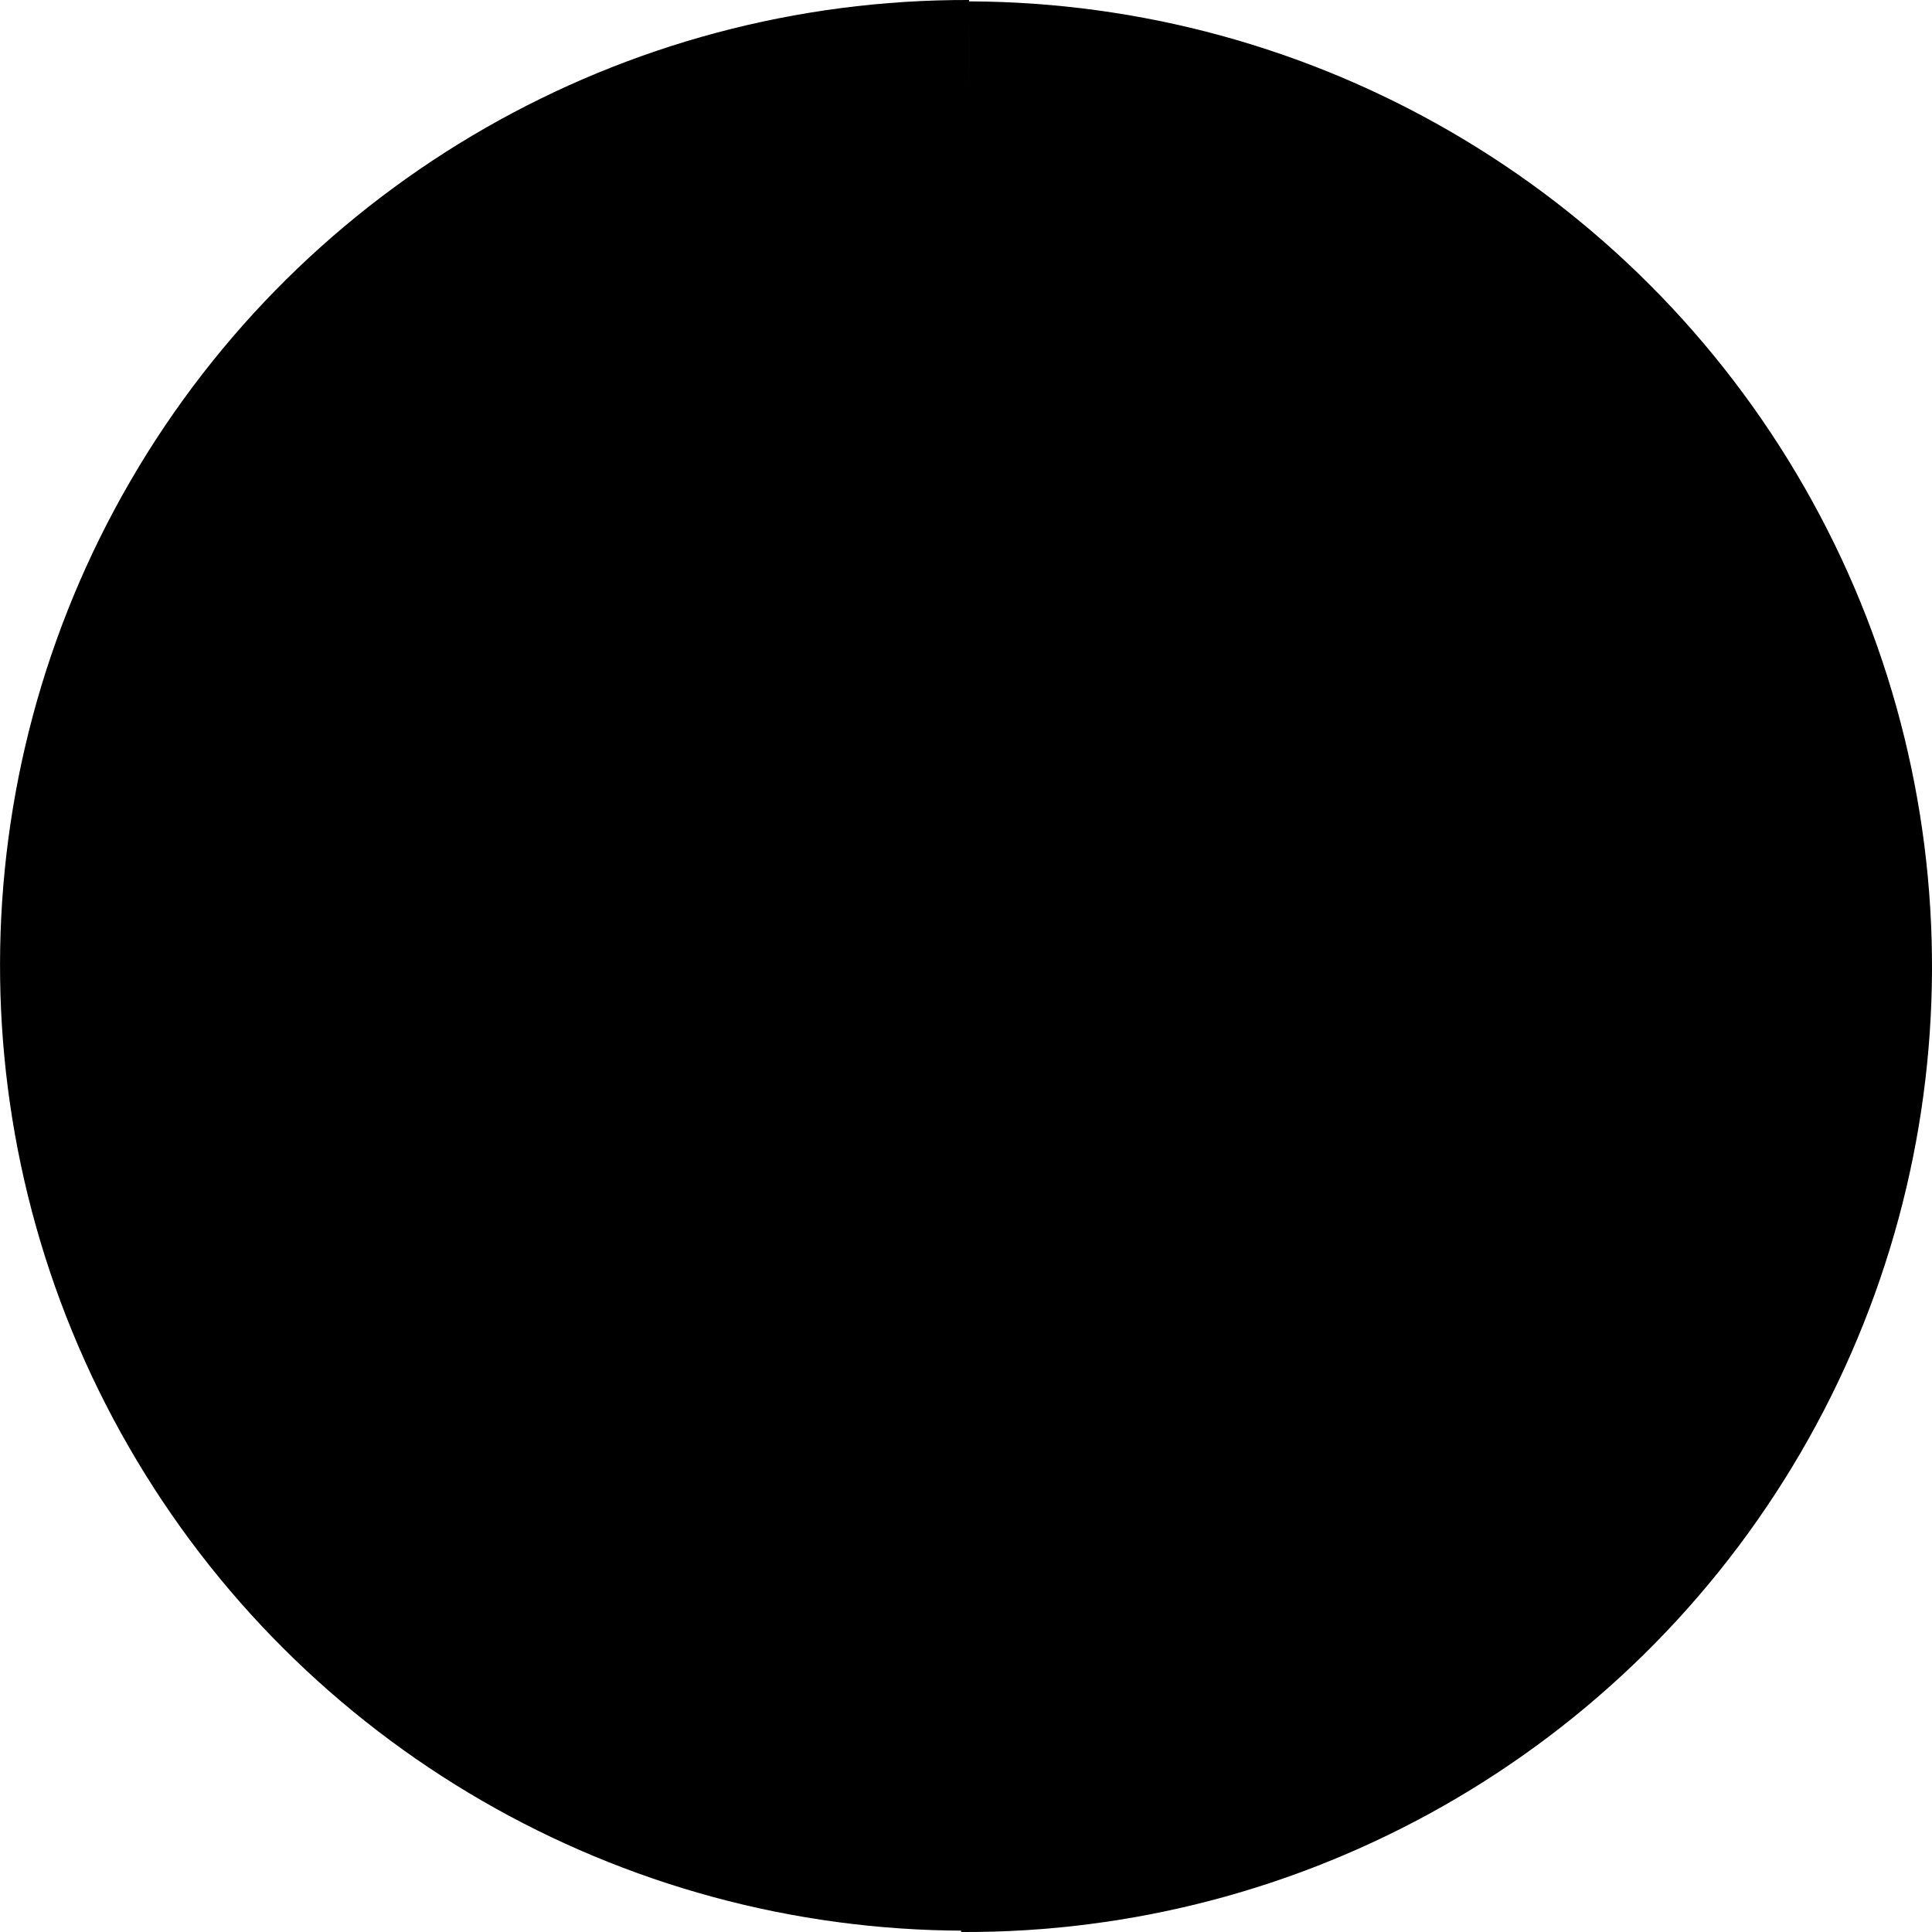 <?xml version="1.0" encoding="utf-8"?>
<svg xmlns="http://www.w3.org/2000/svg" fill="none" height="100%" overflow="visible" preserveAspectRatio="none" style="display: block;" viewBox="0 0 55 55.001" width="100%">
<g id="logo">
<path d="M27.476 54.962C17.644 54.953 8.564 49.699 3.662 41.181C-1.24 32.664 -1.218 22.179 3.719 13.682C8.655 5.185 17.757 -0.031 27.589 0" fill="#046A38" id="path10417" style="fill:#046A38;fill:color(display-p3 0.016 0.416 0.22);fill-opacity:1;"/>
<path d="M27.576 0.039C37.409 0.067 46.479 5.338 51.364 13.864C56.251 22.39 56.209 32.875 51.256 41.363C46.303 49.851 37.192 55.05 27.36 55" fill="#DA291C" id="path10417-8" style="fill:#DA291C;fill:color(display-p3 0.855 0.161 0.11);fill-opacity:1;"/>
<g id="textPath48549">
<path d="M3.609 21.702C3.964 21.761 4.216 21.916 4.365 22.165C4.511 22.415 4.586 22.693 4.589 22.999C4.591 23.303 4.565 23.619 4.51 23.946L4.462 24.233L5.591 24.421C5.719 24.442 5.82 24.445 5.895 24.429C5.969 24.413 6.032 24.362 6.084 24.277C6.135 24.192 6.176 24.055 6.208 23.868L6.501 23.917L6.138 26.092L5.845 26.043C5.876 25.858 5.879 25.719 5.856 25.625C5.832 25.53 5.788 25.463 5.722 25.426C5.656 25.387 5.562 25.357 5.439 25.336L2.709 24.882C2.585 24.861 2.488 24.858 2.415 24.872C2.341 24.886 2.277 24.934 2.224 25.017C2.169 25.1 2.126 25.234 2.095 25.419L1.795 25.369L1.969 24.129C1.978 24.065 1.988 23.996 2 23.922C2.011 23.845 2.02 23.784 2.027 23.739C2.033 23.694 2.043 23.628 2.057 23.541C2.075 23.433 2.09 23.352 2.101 23.299C2.154 23.048 2.219 22.809 2.296 22.581C2.373 22.354 2.521 22.136 2.739 21.927C2.956 21.716 3.246 21.641 3.609 21.702ZM3.452 22.685C3.108 22.628 2.861 22.691 2.713 22.873C2.562 23.054 2.46 23.308 2.405 23.635C2.395 23.695 2.384 23.778 2.37 23.885L4.108 24.174L4.157 23.881C4.209 23.568 4.198 23.306 4.124 23.095C4.048 22.884 3.824 22.747 3.452 22.685Z" fill="#FDE900" id="P" style="fill:#FDE900;fill:color(display-p3 0.992 0.914 0);fill-opacity:1;"/>
<path d="M6.828 18.187C7.103 18.289 7.318 18.444 7.473 18.653C7.628 18.862 7.717 19.101 7.741 19.37C7.765 19.636 7.726 19.904 7.626 20.175C7.531 20.43 7.392 20.653 7.208 20.845C7.025 21.035 6.806 21.165 6.549 21.235C6.294 21.304 6.02 21.284 5.727 21.175C5.288 21.013 5.011 20.74 4.896 20.357C4.778 19.973 4.796 19.575 4.949 19.163C5.063 18.856 5.222 18.614 5.425 18.436C5.629 18.259 5.854 18.151 6.1 18.114C6.347 18.074 6.59 18.099 6.828 18.187ZM6.5 19.017C6.156 18.89 5.881 18.839 5.673 18.866C5.465 18.892 5.313 19.037 5.215 19.3C5.153 19.468 5.143 19.613 5.184 19.736C5.225 19.857 5.318 19.966 5.463 20.064C5.607 20.159 5.806 20.253 6.058 20.346C6.37 20.462 6.637 20.514 6.859 20.502C7.082 20.49 7.245 20.345 7.349 20.066C7.417 19.882 7.416 19.723 7.346 19.589C7.275 19.452 7.167 19.342 7.021 19.258C6.874 19.172 6.7 19.091 6.5 19.017Z" fill="#FDE900" id="o" style="fill:#FDE900;fill:color(display-p3 0.992 0.914 0);fill-opacity:1;"/>
<path d="M7.728 14.638C7.837 14.699 7.904 14.781 7.93 14.885C7.955 14.986 7.942 15.081 7.891 15.172C7.831 15.279 7.725 15.343 7.574 15.365C7.506 15.376 7.455 15.388 7.42 15.4C7.386 15.413 7.356 15.442 7.331 15.487C7.248 15.634 7.263 15.794 7.376 15.966C7.489 16.136 7.631 16.269 7.802 16.365L8.293 16.642C8.45 16.731 8.57 16.772 8.65 16.765C8.732 16.756 8.821 16.666 8.919 16.493L9.003 16.343L9.263 16.489L8.276 18.241L8.016 18.094L8.099 17.948C8.188 17.79 8.212 17.676 8.172 17.607C8.132 17.537 8.035 17.459 7.881 17.372L7.057 16.908C6.931 16.837 6.834 16.8 6.764 16.796C6.696 16.789 6.635 16.814 6.581 16.87C6.525 16.926 6.456 17.026 6.375 17.17L6.115 17.024L6.492 15.788C6.604 15.814 6.823 15.902 7.149 16.054C7.068 15.939 7.005 15.813 6.96 15.676C6.917 15.538 6.897 15.4 6.9 15.263C6.904 15.124 6.937 15 6.999 14.889C7.086 14.735 7.198 14.637 7.336 14.595C7.473 14.554 7.604 14.568 7.728 14.638Z" fill="#FDE900" id="r" style="fill:#FDE900;fill:color(display-p3 0.992 0.914 0);fill-opacity:1;"/>
<path d="M10.677 13.448C10.803 13.686 10.862 13.899 10.854 14.086C10.846 14.273 10.78 14.45 10.656 14.617C10.504 14.821 10.351 14.94 10.197 14.975C10.042 15.01 9.905 15.001 9.787 14.948C9.667 14.893 9.543 14.819 9.415 14.724L8.196 13.819L7.905 14.209L7.667 14.032C7.789 13.868 7.864 13.703 7.891 13.536C7.919 13.369 7.906 13.212 7.852 13.065C7.799 12.916 7.719 12.787 7.613 12.679L7.771 12.466L8.454 12.974L8.999 12.242L9.237 12.419L8.692 13.151L9.927 14.068C10.077 14.18 10.193 14.251 10.274 14.282C10.355 14.31 10.425 14.285 10.482 14.207C10.544 14.125 10.563 14.033 10.539 13.932C10.513 13.83 10.47 13.718 10.411 13.596L10.677 13.448Z" fill="#FDE900" id="t" style="fill:#FDE900;fill:color(display-p3 0.992 0.914 0);fill-opacity:1;"/>
<path d="M13.886 10.916C13.845 10.963 13.772 11.044 13.668 11.159C13.565 11.276 13.451 11.409 13.326 11.557C13.203 11.706 13.109 11.83 13.043 11.928L12.711 11.594C12.738 12.015 12.614 12.363 12.338 12.636C12.138 12.834 11.947 12.938 11.766 12.948C11.584 12.958 11.431 12.923 11.307 12.844C11.181 12.762 11.059 12.663 10.942 12.545L10.271 11.868C10.182 11.778 10.111 11.718 10.059 11.687C10.006 11.655 9.946 11.651 9.879 11.675C9.81 11.697 9.723 11.761 9.618 11.866L9.408 11.655L10.329 10.743L11.582 12.007C11.84 12.267 12.069 12.297 12.27 12.099C12.384 11.985 12.441 11.848 12.441 11.688C12.438 11.527 12.421 11.387 12.39 11.27L11.639 10.513C11.545 10.418 11.471 10.357 11.418 10.327C11.367 10.297 11.307 10.295 11.24 10.322C11.171 10.348 11.082 10.415 10.972 10.524L10.762 10.313L11.697 9.388L13.066 10.768C13.138 10.84 13.197 10.887 13.246 10.909C13.295 10.93 13.354 10.927 13.422 10.898C13.489 10.868 13.574 10.803 13.677 10.705L13.886 10.916Z" fill="#FDE900" id="u" style="fill:#FDE900;fill:color(display-p3 0.992 0.914 0);fill-opacity:1;"/>
<path d="M15.659 6.671C15.703 6.735 15.72 6.799 15.712 6.862C15.705 6.925 15.679 6.971 15.634 7.002C15.579 7.04 15.507 7.054 15.417 7.045C15.404 7.046 15.382 7.046 15.349 7.044C15.318 7.04 15.291 7.039 15.268 7.041C15.248 7.042 15.231 7.047 15.216 7.057C15.165 7.092 15.133 7.14 15.122 7.2C15.236 7.235 15.332 7.276 15.412 7.324C15.492 7.368 15.569 7.444 15.643 7.55C15.742 7.694 15.791 7.837 15.792 7.978C15.792 8.117 15.757 8.248 15.686 8.373C15.616 8.497 15.534 8.608 15.44 8.707C15.347 8.805 15.223 8.924 15.069 9.065C14.684 9.405 14.533 9.635 14.615 9.754C14.65 9.805 14.706 9.82 14.781 9.796C14.859 9.772 14.96 9.717 15.085 9.631L15.491 9.353C15.62 9.263 15.75 9.185 15.879 9.117C16.007 9.048 16.149 8.995 16.305 8.958C16.462 8.921 16.621 8.925 16.782 8.972C16.943 9.019 17.083 9.13 17.203 9.304C17.292 9.434 17.342 9.592 17.353 9.779C17.365 9.964 17.301 10.172 17.16 10.402C17.021 10.634 16.78 10.868 16.436 11.104C16.167 11.289 15.876 11.437 15.562 11.548C15.249 11.658 15.008 11.589 14.838 11.341C14.779 11.256 14.75 11.161 14.751 11.055C14.755 10.95 14.809 10.863 14.912 10.792C14.995 10.734 15.073 10.704 15.145 10.702C15.149 10.791 15.175 10.87 15.222 10.94C15.302 11.056 15.439 11.11 15.633 11.102C15.83 11.095 16.065 10.997 16.339 10.809C16.615 10.62 16.805 10.43 16.908 10.241C17.015 10.053 17.023 9.894 16.934 9.764C16.87 9.672 16.788 9.626 16.686 9.627C16.587 9.628 16.468 9.665 16.33 9.739C16.195 9.813 15.992 9.941 15.721 10.122C15.393 10.342 15.112 10.482 14.879 10.543C14.645 10.604 14.453 10.525 14.303 10.306C14.175 10.121 14.152 9.939 14.234 9.76C14.315 9.581 14.442 9.4 14.614 9.216C14.075 9.453 13.682 9.393 13.436 9.035C13.356 8.919 13.306 8.779 13.283 8.613C13.263 8.446 13.304 8.264 13.406 8.065C13.509 7.866 13.698 7.672 13.973 7.483C14.323 7.242 14.649 7.139 14.95 7.173C14.952 6.936 15.04 6.757 15.215 6.638C15.306 6.575 15.392 6.55 15.474 6.562C15.554 6.572 15.616 6.609 15.659 6.671ZM14.948 7.981C14.844 7.829 14.719 7.721 14.575 7.655C14.43 7.59 14.285 7.606 14.141 7.705C13.985 7.813 13.91 7.941 13.918 8.09C13.925 8.238 13.979 8.384 14.079 8.53C14.18 8.676 14.301 8.79 14.445 8.872C14.588 8.952 14.743 8.935 14.909 8.821C15.033 8.735 15.101 8.619 15.113 8.472C15.125 8.322 15.07 8.158 14.948 7.981Z" fill="#FDE900" id="g" style="fill:#FDE900;fill:color(display-p3 0.992 0.914 0);fill-opacity:1;"/>
<path d="M20.638 7.033C20.583 7.063 20.486 7.114 20.347 7.185C20.209 7.259 20.055 7.344 19.884 7.439C19.716 7.536 19.584 7.619 19.487 7.689L19.293 7.256C19.169 7.663 18.93 7.946 18.574 8.105C18.315 8.221 18.099 8.252 17.924 8.197C17.75 8.142 17.619 8.055 17.53 7.936C17.44 7.815 17.361 7.679 17.292 7.527L16.9 6.653C16.847 6.536 16.802 6.454 16.765 6.407C16.726 6.358 16.671 6.333 16.599 6.332C16.526 6.329 16.422 6.358 16.286 6.419L16.163 6.146L17.352 5.613L18.085 7.246C18.236 7.582 18.44 7.692 18.699 7.576C18.847 7.509 18.949 7.401 19.005 7.25C19.06 7.097 19.093 6.96 19.105 6.838L18.666 5.861C18.611 5.738 18.564 5.654 18.524 5.607C18.486 5.56 18.431 5.538 18.358 5.539C18.284 5.539 18.176 5.571 18.034 5.635L17.912 5.362L19.118 4.821L19.919 6.605C19.961 6.698 20.001 6.763 20.039 6.8C20.077 6.838 20.134 6.855 20.208 6.853C20.282 6.848 20.385 6.817 20.516 6.761L20.638 7.033Z" fill="#FDE900" id="u_2" style="fill:#FDE900;fill:color(display-p3 0.992 0.914 0);fill-opacity:1;"/>
<path d="M23.599 4.818L21.656 5.302C21.668 5.342 21.695 5.426 21.736 5.554C21.779 5.682 21.842 5.808 21.924 5.933C22.009 6.057 22.123 6.152 22.267 6.217C22.412 6.279 22.587 6.285 22.791 6.234C22.903 6.206 23.03 6.144 23.174 6.048C23.318 5.952 23.427 5.808 23.503 5.617L23.791 5.723C23.642 6.183 23.297 6.481 22.755 6.615C22.513 6.676 22.283 6.696 22.066 6.676C21.851 6.656 21.658 6.601 21.488 6.511C21.318 6.422 21.175 6.302 21.059 6.152C20.944 6.002 20.862 5.83 20.813 5.636C20.75 5.381 20.752 5.13 20.82 4.883C20.89 4.635 21.024 4.418 21.222 4.233C21.419 4.047 21.666 3.918 21.96 3.844C22.249 3.772 22.508 3.774 22.736 3.849C22.968 3.923 23.155 4.048 23.299 4.222C23.443 4.396 23.543 4.595 23.599 4.818ZM22.743 4.723C22.623 4.243 22.374 4.05 21.995 4.144C21.812 4.19 21.687 4.291 21.621 4.449C21.557 4.605 21.547 4.792 21.59 5.01L22.743 4.723Z" fill="#FDE900" id="e" style="fill:#FDE900;fill:color(display-p3 0.992 0.914 0);fill-opacity:1;"/>
<path d="M27.144 5.118C27.159 5.304 27.117 5.467 27.016 5.608C26.917 5.748 26.774 5.86 26.585 5.944C26.399 6.029 26.18 6.082 25.928 6.104C25.758 6.118 25.585 6.115 25.41 6.096C25.235 6.078 25.079 6.041 24.945 5.985L24.834 6.177L24.582 6.198L24.478 5.361L24.75 5.337C24.809 5.478 24.929 5.599 25.109 5.701C25.289 5.801 25.541 5.837 25.864 5.81C25.946 5.803 26.034 5.79 26.128 5.771C26.221 5.75 26.309 5.709 26.391 5.648C26.475 5.586 26.512 5.5 26.502 5.387C26.494 5.291 26.443 5.224 26.349 5.189C26.256 5.151 26.085 5.111 25.834 5.07C25.53 5.02 25.28 4.969 25.085 4.918C24.89 4.865 24.721 4.781 24.578 4.665C24.436 4.549 24.357 4.391 24.34 4.19C24.318 3.936 24.417 3.725 24.637 3.556C24.86 3.388 25.16 3.287 25.54 3.255C25.777 3.235 25.968 3.238 26.114 3.265C26.259 3.292 26.382 3.324 26.483 3.361L26.547 3.189L26.805 3.167L26.869 3.917L26.604 3.94C26.573 3.853 26.512 3.777 26.422 3.711C26.331 3.645 26.215 3.598 26.071 3.571C25.93 3.542 25.768 3.535 25.584 3.551C25.433 3.564 25.284 3.593 25.136 3.638C24.99 3.683 24.922 3.765 24.932 3.886C24.937 3.936 24.954 3.975 24.985 4.005C25.018 4.035 25.071 4.061 25.144 4.083C25.218 4.105 25.346 4.131 25.529 4.161C25.712 4.191 25.82 4.209 25.856 4.215C26.215 4.273 26.511 4.358 26.747 4.468C26.984 4.578 27.116 4.795 27.144 5.118Z" fill="#FDE900" id="s" style="fill:#FDE900;fill:color(display-p3 0.992 0.914 0);fill-opacity:1;"/>
<path d="M30.767 4.662L28.775 4.517C28.774 4.558 28.773 4.646 28.772 4.78C28.773 4.915 28.793 5.054 28.833 5.198C28.874 5.342 28.953 5.468 29.069 5.574C29.187 5.678 29.351 5.738 29.561 5.753C29.675 5.761 29.816 5.742 29.982 5.696C30.148 5.649 30.296 5.547 30.427 5.39L30.667 5.58C30.383 5.969 29.963 6.144 29.408 6.103C29.16 6.085 28.936 6.033 28.736 5.947C28.538 5.861 28.372 5.749 28.239 5.611C28.106 5.473 28.008 5.315 27.945 5.137C27.882 4.958 27.858 4.77 27.872 4.571C27.892 4.31 27.972 4.073 28.113 3.86C28.257 3.646 28.451 3.483 28.696 3.368C28.941 3.254 29.215 3.207 29.517 3.229C29.813 3.251 30.058 3.333 30.252 3.475C30.447 3.618 30.586 3.794 30.669 4.004C30.751 4.214 30.784 4.433 30.767 4.662ZM29.986 4.306C30.022 3.813 29.845 3.553 29.457 3.525C29.269 3.511 29.119 3.568 29.008 3.697C28.898 3.826 28.83 4 28.803 4.219L29.986 4.306Z" fill="#FDE900" id="e_2" style="fill:#FDE900;fill:color(display-p3 0.992 0.914 0);fill-opacity:1;"/>
<path d="M37.628 4.736C37.508 5.077 37.311 5.299 37.038 5.402C36.765 5.504 36.477 5.529 36.173 5.48C35.872 5.428 35.565 5.347 35.25 5.236L34.974 5.139L34.591 6.223C34.548 6.346 34.528 6.445 34.531 6.522C34.533 6.599 34.572 6.67 34.648 6.736C34.723 6.801 34.851 6.866 35.031 6.929L34.931 7.211L32.842 6.474L32.942 6.192C33.12 6.255 33.257 6.283 33.353 6.275C33.452 6.269 33.526 6.236 33.574 6.178C33.624 6.12 33.67 6.031 33.712 5.913L34.639 3.292C34.681 3.173 34.701 3.077 34.699 3.003C34.699 2.927 34.662 2.856 34.589 2.789C34.517 2.719 34.392 2.654 34.215 2.591L34.316 2.303L35.512 2.691C35.574 2.71 35.641 2.733 35.712 2.758C35.787 2.782 35.845 2.801 35.888 2.816C35.932 2.83 35.995 2.851 36.079 2.88C36.183 2.917 36.261 2.946 36.311 2.966C36.55 3.062 36.776 3.168 36.987 3.284C37.199 3.4 37.389 3.584 37.557 3.836C37.728 4.087 37.752 4.387 37.628 4.736ZM36.683 4.409C36.8 4.078 36.78 3.824 36.625 3.645C36.473 3.465 36.24 3.319 35.925 3.208C35.868 3.188 35.788 3.162 35.684 3.13L35.094 4.799L35.376 4.899C35.676 5.005 35.937 5.039 36.159 5.003C36.382 4.964 36.556 4.766 36.683 4.409Z" fill="#FDE900" id="P_2" style="fill:#FDE900;fill:color(display-p3 0.992 0.914 0);fill-opacity:1;"/>
<path d="M40.476 8.543C40.326 8.796 40.133 8.98 39.899 9.095C39.665 9.211 39.413 9.256 39.143 9.232C38.876 9.207 38.618 9.121 38.369 8.973C38.134 8.834 37.939 8.656 37.783 8.441C37.628 8.226 37.539 7.986 37.516 7.721C37.494 7.456 37.563 7.189 37.723 6.92C37.963 6.516 38.282 6.292 38.681 6.247C39.081 6.2 39.471 6.289 39.851 6.514C40.134 6.681 40.344 6.881 40.483 7.114C40.621 7.347 40.687 7.588 40.679 7.838C40.674 8.089 40.606 8.324 40.476 8.543ZM39.715 8.07C39.903 7.754 40.003 7.491 40.014 7.281C40.025 7.072 39.91 6.895 39.668 6.752C39.513 6.661 39.371 6.624 39.242 6.643C39.116 6.661 38.991 6.733 38.868 6.859C38.749 6.984 38.62 7.163 38.482 7.396C38.312 7.682 38.213 7.936 38.184 8.158C38.156 8.38 38.27 8.567 38.527 8.719C38.696 8.82 38.853 8.847 38.998 8.803C39.146 8.757 39.274 8.67 39.383 8.541C39.495 8.411 39.606 8.254 39.715 8.07Z" fill="#FDE900" id="o_2" style="fill:#FDE900;fill:color(display-p3 0.992 0.914 0);fill-opacity:1;"/>
<path d="M43.094 12.47C42.736 12.181 42.388 11.94 42.052 11.747C42.072 11.678 42.133 11.58 42.234 11.452C41.875 11.44 41.571 11.324 41.322 11.104C41.13 10.935 40.995 10.728 40.918 10.484C40.843 10.242 40.832 9.992 40.885 9.735C40.941 9.478 41.058 9.249 41.236 9.047C41.346 8.922 41.477 8.816 41.629 8.729C41.78 8.643 41.946 8.588 42.126 8.564C42.309 8.54 42.493 8.558 42.678 8.617C42.863 8.676 43.041 8.781 43.212 8.931C43.337 9.042 43.431 9.152 43.493 9.262C43.556 9.371 43.596 9.47 43.614 9.558C43.633 9.645 43.646 9.74 43.652 9.844L44.358 9.043C44.455 8.934 44.514 8.848 44.538 8.786C44.562 8.723 44.554 8.662 44.515 8.605C44.478 8.549 44.404 8.47 44.295 8.368L44.493 8.143L45.679 8.815L43.269 11.548C43.165 11.665 43.099 11.751 43.068 11.805C43.039 11.861 43.04 11.921 43.07 11.985C43.102 12.047 43.176 12.134 43.292 12.245L43.094 12.47ZM42.512 11.137L43.383 10.149C43.388 10.006 43.373 9.858 43.339 9.707C43.305 9.556 43.223 9.422 43.093 9.308C43.013 9.237 42.919 9.193 42.81 9.176C42.701 9.158 42.596 9.165 42.493 9.196C42.322 9.245 42.119 9.403 41.884 9.67C41.646 9.94 41.517 10.188 41.497 10.413C41.479 10.64 41.546 10.82 41.697 10.954C41.806 11.05 41.932 11.113 42.074 11.142C42.215 11.171 42.361 11.17 42.512 11.137Z" fill="#FDE900" id="d" style="fill:#FDE900;fill:color(display-p3 0.992 0.914 0);fill-opacity:1;"/>
<path d="M46.248 14.24L45.005 12.677C44.974 12.704 44.909 12.763 44.809 12.854C44.711 12.945 44.622 13.055 44.543 13.181C44.465 13.309 44.426 13.452 44.427 13.609C44.431 13.766 44.498 13.927 44.628 14.092C44.7 14.181 44.809 14.272 44.956 14.362C45.102 14.453 45.278 14.493 45.483 14.483L45.505 14.788C45.026 14.842 44.614 14.652 44.267 14.216C44.112 14.022 43.999 13.822 43.927 13.616C43.856 13.413 43.826 13.215 43.837 13.024C43.849 12.833 43.898 12.654 43.987 12.487C44.075 12.32 44.197 12.175 44.353 12.051C44.559 11.888 44.787 11.786 45.04 11.746C45.294 11.707 45.546 11.739 45.797 11.842C46.047 11.944 46.266 12.114 46.455 12.351C46.639 12.583 46.745 12.819 46.771 13.057C46.799 13.298 46.764 13.519 46.665 13.722C46.567 13.925 46.427 14.097 46.248 14.24ZM45.981 13.424C46.367 13.117 46.439 12.811 46.197 12.506C46.079 12.359 45.936 12.288 45.766 12.293C45.597 12.3 45.423 12.368 45.243 12.497L45.981 13.424Z" fill="#FDE900" id="e_3" style="fill:#FDE900;fill:color(display-p3 0.992 0.914 0);fill-opacity:1;"/>
<path d="M47.16 18.753L46.36 17.278L46.622 17.137C46.683 17.248 46.74 17.32 46.794 17.352C46.852 17.385 46.912 17.392 46.975 17.373C47.038 17.353 47.135 17.308 47.266 17.237L48.072 16.801C48.233 16.713 48.347 16.621 48.414 16.523C48.484 16.424 48.479 16.302 48.399 16.155C48.291 15.956 48.134 15.849 47.926 15.833C47.722 15.819 47.52 15.866 47.321 15.974L46.683 16.319C46.533 16.4 46.443 16.478 46.411 16.551C46.38 16.625 46.403 16.733 46.481 16.878L46.22 17.019L45.404 15.517L45.666 15.375C45.733 15.498 45.793 15.584 45.846 15.631C45.901 15.678 45.961 15.695 46.026 15.684C46.093 15.673 46.188 15.634 46.309 15.568L47.229 15.07C47.361 14.998 47.434 14.925 47.446 14.853C47.46 14.779 47.419 14.654 47.323 14.477L47.585 14.335L48.431 15.31C48.33 15.387 48.232 15.451 48.137 15.502C48.112 15.515 48.09 15.526 48.07 15.535C48.053 15.544 48.033 15.555 48.01 15.567C48.202 15.618 48.373 15.686 48.523 15.772C48.675 15.857 48.803 15.996 48.908 16.189C48.996 16.352 49.046 16.515 49.057 16.675C49.069 16.838 49.036 16.989 48.956 17.128C48.877 17.267 48.753 17.382 48.584 17.473L47.624 17.993C47.465 18.079 47.367 18.159 47.331 18.233C47.296 18.308 47.326 18.434 47.422 18.611L47.16 18.753Z" fill="#FDE900" id="n" style="fill:#FDE900;fill:color(display-p3 0.992 0.914 0);fill-opacity:1;"/>
<path d="M50.697 21.62C50.623 21.644 50.557 21.643 50.499 21.617C50.441 21.593 50.404 21.555 50.387 21.504C50.367 21.44 50.373 21.367 50.407 21.283C50.41 21.271 50.416 21.25 50.426 21.219C50.44 21.19 50.448 21.164 50.453 21.143C50.457 21.123 50.457 21.105 50.452 21.088C50.432 21.029 50.395 20.986 50.341 20.958C50.276 21.057 50.209 21.137 50.142 21.2C50.077 21.265 49.983 21.317 49.86 21.357C49.694 21.411 49.544 21.419 49.408 21.379C49.276 21.341 49.16 21.27 49.06 21.167C48.961 21.065 48.878 20.956 48.809 20.837C48.742 20.721 48.663 20.57 48.572 20.382C48.354 19.918 48.177 19.709 48.04 19.754C47.98 19.773 47.951 19.823 47.952 19.901C47.954 19.983 47.978 20.095 48.025 20.238L48.178 20.704C48.227 20.854 48.266 21 48.294 21.142C48.325 21.284 48.336 21.434 48.327 21.594C48.318 21.755 48.269 21.906 48.179 22.046C48.089 22.187 47.944 22.29 47.743 22.355C47.594 22.404 47.428 22.407 47.247 22.365C47.066 22.324 46.885 22.205 46.704 22.006C46.521 21.807 46.365 21.51 46.236 21.116C46.135 20.806 46.075 20.486 46.057 20.154C46.04 19.825 46.173 19.614 46.458 19.52C46.556 19.488 46.655 19.488 46.756 19.518C46.855 19.551 46.924 19.627 46.963 19.746C46.995 19.842 47.001 19.925 46.983 19.994C46.897 19.973 46.814 19.975 46.734 20.001C46.601 20.044 46.511 20.16 46.464 20.348C46.415 20.538 46.442 20.791 46.545 21.106C46.649 21.423 46.777 21.658 46.929 21.81C47.079 21.964 47.229 22.017 47.379 21.968C47.485 21.933 47.552 21.867 47.579 21.77C47.607 21.675 47.605 21.551 47.573 21.398C47.539 21.249 47.474 21.018 47.377 20.708C47.258 20.332 47.203 20.024 47.21 19.784C47.218 19.544 47.347 19.382 47.599 19.3C47.812 19.23 47.992 19.26 48.141 19.388C48.289 19.516 48.427 19.688 48.555 19.905C48.48 19.322 48.648 18.964 49.059 18.829C49.192 18.786 49.341 18.776 49.505 18.802C49.671 18.829 49.834 18.92 49.995 19.073C50.157 19.229 50.29 19.464 50.393 19.779C50.525 20.182 50.533 20.523 50.415 20.801C50.642 20.87 50.788 21.005 50.854 21.205C50.888 21.309 50.888 21.399 50.853 21.474C50.821 21.548 50.769 21.596 50.697 21.62ZM49.643 20.572C49.817 20.515 49.956 20.426 50.059 20.306C50.163 20.186 50.188 20.043 50.133 19.878C50.074 19.698 49.972 19.59 49.827 19.556C49.684 19.521 49.529 19.532 49.361 19.587C49.194 19.641 49.05 19.726 48.931 19.839C48.815 19.954 48.788 20.107 48.85 20.297C48.897 20.441 48.989 20.539 49.126 20.591C49.266 20.645 49.439 20.638 49.643 20.572Z" fill="#FDE900" id="g_2" style="fill:#FDE900;fill:color(display-p3 0.992 0.914 0);fill-opacity:1;"/>
<path d="M50.19 25.768C49.899 25.81 49.636 25.775 49.4 25.665C49.163 25.555 48.971 25.387 48.821 25.162C48.673 24.938 48.579 24.683 48.538 24.397C48.5 24.128 48.516 23.865 48.586 23.608C48.657 23.354 48.788 23.135 48.98 22.95C49.172 22.768 49.423 22.655 49.733 22.611C50.197 22.545 50.572 22.653 50.856 22.935C51.143 23.217 51.317 23.576 51.379 24.013C51.425 24.337 51.401 24.627 51.306 24.88C51.212 25.134 51.065 25.335 50.866 25.486C50.667 25.638 50.442 25.733 50.19 25.768ZM50.083 24.881C50.446 24.829 50.713 24.742 50.883 24.62C51.053 24.497 51.119 24.297 51.079 24.019C51.054 23.842 50.993 23.709 50.898 23.62C50.805 23.533 50.671 23.481 50.496 23.464C50.324 23.449 50.104 23.461 49.837 23.499C49.508 23.546 49.248 23.628 49.057 23.744C48.867 23.861 48.792 24.066 48.834 24.361C48.862 24.556 48.939 24.696 49.064 24.78C49.192 24.867 49.34 24.912 49.509 24.917C49.68 24.923 49.871 24.911 50.083 24.881Z" fill="#FDE900" id="o_3" style="fill:#FDE900;fill:color(display-p3 0.992 0.914 0);fill-opacity:1;"/>
<path d="M48.402 32.546L48.444 32.245C48.634 32.226 48.809 32.175 48.968 32.093C48.823 31.907 48.703 31.701 48.611 31.475C48.519 31.249 48.498 30.958 48.547 30.601C48.602 30.21 48.748 29.861 48.985 29.552C49.222 29.246 49.523 29.017 49.891 28.866C50.26 28.715 50.658 28.67 51.085 28.73C51.388 28.772 51.67 28.866 51.93 29.011C52.191 29.159 52.411 29.346 52.593 29.574C52.774 29.804 52.905 30.065 52.986 30.357C53.066 30.651 53.084 30.963 53.038 31.291C52.962 31.834 52.722 32.257 52.318 32.562C52.403 32.622 52.53 32.686 52.699 32.755L52.658 33.044L51.053 32.871L51.096 32.564C51.375 32.546 51.631 32.48 51.862 32.364C52.094 32.249 52.279 32.098 52.418 31.913C52.559 31.73 52.645 31.53 52.676 31.312C52.71 31.069 52.673 30.841 52.566 30.628C52.461 30.415 52.279 30.234 52.022 30.085C51.764 29.938 51.431 29.836 51.023 29.779C50.626 29.723 50.289 29.723 50.011 29.777C49.736 29.833 49.521 29.918 49.368 30.034C49.214 30.151 49.103 30.275 49.035 30.405C48.969 30.535 48.928 30.66 48.911 30.779C48.874 31.042 48.912 31.288 49.023 31.517C49.134 31.747 49.287 31.945 49.482 32.109C49.679 32.274 49.88 32.394 50.085 32.468L50.042 32.776L48.402 32.546Z" fill="#FDE900" id="C" style="fill:#FDE900;fill:color(display-p3 0.992 0.914 0);fill-opacity:1;"/>
<path d="M47.571 34.931L48.128 33.158L48.412 33.247L48.37 33.38C48.333 33.499 48.322 33.59 48.338 33.654C48.353 33.72 48.389 33.769 48.445 33.8C48.501 33.831 48.586 33.864 48.701 33.9L51.329 34.725C51.477 34.771 51.583 34.766 51.646 34.709C51.708 34.654 51.772 34.525 51.836 34.321L52.119 34.41L51.974 35.801L48.451 34.696C48.336 34.66 48.247 34.638 48.184 34.629C48.123 34.624 48.066 34.642 48.014 34.684C47.964 34.73 47.92 34.812 47.883 34.931L47.855 35.02L47.571 34.931Z" fill="#FDE900" id="l" style="fill:#FDE900;fill:color(display-p3 0.992 0.914 0);fill-opacity:1;"/>
<path d="M45.931 38.617C45.955 38.559 45.996 38.458 46.055 38.315C46.113 38.17 46.176 38.006 46.244 37.824C46.31 37.642 46.357 37.494 46.386 37.379L46.812 37.583C46.645 37.194 46.645 36.825 46.813 36.475C46.935 36.22 47.08 36.058 47.248 35.987C47.416 35.917 47.572 35.899 47.716 35.932C47.862 35.966 48.01 36.019 48.16 36.091L49.02 36.504C49.135 36.559 49.222 36.592 49.281 36.603C49.342 36.616 49.4 36.599 49.456 36.554C49.513 36.51 49.574 36.421 49.638 36.286L49.906 36.415L49.345 37.585L47.737 36.814C47.407 36.656 47.18 36.704 47.058 36.958C46.988 37.104 46.98 37.252 47.035 37.403C47.091 37.554 47.154 37.68 47.223 37.78L48.186 38.242C48.307 38.3 48.397 38.333 48.457 38.343C48.516 38.354 48.572 38.336 48.627 38.288C48.683 38.241 48.745 38.147 48.812 38.007L49.08 38.136L48.51 39.323L46.754 38.481C46.663 38.437 46.59 38.413 46.537 38.409C46.484 38.405 46.43 38.428 46.375 38.478C46.322 38.529 46.263 38.619 46.2 38.746L45.931 38.617Z" fill="#FDE900" id="u_3" style="fill:#FDE900;fill:color(display-p3 0.992 0.914 0);fill-opacity:1;"/>
<path d="M44.691 42.633C44.524 42.51 44.389 42.365 44.288 42.196C44.188 42.029 44.126 41.851 44.102 41.661C44.077 41.474 44.089 41.288 44.138 41.105C44.186 40.923 44.268 40.752 44.385 40.594C44.522 40.408 44.675 40.274 44.845 40.193C45.017 40.112 45.191 40.07 45.369 40.067C45.326 39.789 45.283 39.578 45.238 39.435L45.388 39.232L48.281 41.359C48.38 41.432 48.461 41.472 48.524 41.481C48.588 41.493 48.646 41.476 48.7 41.429C48.753 41.386 48.824 41.308 48.912 41.195L49.147 41.368L48.581 42.617L46.892 41.376C46.91 41.526 46.907 41.681 46.882 41.843C46.858 42.007 46.776 42.184 46.636 42.374C46.505 42.551 46.357 42.685 46.192 42.775C46.025 42.867 45.853 42.919 45.675 42.93C45.498 42.942 45.325 42.921 45.158 42.868C44.989 42.816 44.833 42.738 44.691 42.633ZM45.244 41.925C45.461 42.085 45.681 42.19 45.901 42.24C46.121 42.292 46.309 42.211 46.465 41.999C46.522 41.922 46.562 41.835 46.585 41.737C46.61 41.642 46.619 41.544 46.614 41.441C46.608 41.34 46.59 41.237 46.56 41.132L45.498 40.35C45.285 40.355 45.122 40.395 45.008 40.469C44.895 40.547 44.809 40.625 44.749 40.706C44.642 40.852 44.605 41.002 44.639 41.156C44.675 41.311 44.75 41.452 44.864 41.578C44.976 41.706 45.103 41.822 45.244 41.925Z" fill="#FDE900" id="b" style="fill:#FDE900;fill:color(display-p3 0.992 0.914 0);fill-opacity:1;"/>
<path d="M40.308 46.594C40.124 46.365 40.02 46.121 39.994 45.862C39.969 45.603 40.015 45.352 40.132 45.109C40.249 44.868 40.42 44.658 40.645 44.477C40.858 44.307 41.092 44.187 41.348 44.117C41.603 44.048 41.858 44.049 42.114 44.12C42.369 44.193 42.594 44.351 42.79 44.594C43.083 44.959 43.181 45.336 43.083 45.724C42.987 46.114 42.767 46.447 42.423 46.722C42.168 46.927 41.907 47.053 41.641 47.101C41.374 47.148 41.126 47.125 40.895 47.031C40.663 46.938 40.467 46.792 40.308 46.594ZM41.017 46.05C41.246 46.336 41.457 46.521 41.649 46.605C41.841 46.689 42.046 46.643 42.265 46.467C42.404 46.355 42.488 46.236 42.516 46.108C42.543 45.984 42.52 45.843 42.445 45.684C42.37 45.529 42.248 45.346 42.079 45.136C41.871 44.877 41.669 44.695 41.471 44.59C41.274 44.486 41.059 44.527 40.827 44.713C40.674 44.836 40.593 44.973 40.584 45.124C40.575 45.278 40.611 45.428 40.693 45.575C40.775 45.725 40.883 45.883 41.017 46.05Z" fill="#FDE900" id="o_4" style="fill:#FDE900;fill:color(display-p3 0.992 0.914 0);fill-opacity:1;"/>
<path d="M38.535 50.571C38.475 50.47 38.463 50.365 38.499 50.256C38.534 50.15 38.594 50.072 38.68 50.021C38.795 49.953 38.902 49.941 38.999 49.987C39.096 50.032 39.197 50.106 39.3 50.208C39.435 50.334 39.568 50.358 39.7 50.28C39.825 50.206 39.875 50.113 39.85 49.999C39.825 49.889 39.755 49.736 39.641 49.543L39.204 48.807L38.638 49.142L38.486 48.885L39.052 48.55L38.243 47.186C38.177 47.075 38.123 46.996 38.081 46.951C38.039 46.905 37.987 46.882 37.924 46.882C37.859 46.883 37.77 46.916 37.659 46.982L37.556 47.043L37.404 46.787L39.039 45.819L39.191 46.075L39.065 46.15C38.963 46.21 38.895 46.268 38.862 46.322C38.83 46.379 38.824 46.44 38.842 46.504C38.86 46.569 38.901 46.654 38.963 46.76L39.772 48.124L40.241 47.846L40.393 48.103L39.924 48.381L40.117 48.707C40.185 48.82 40.242 48.934 40.29 49.049C40.339 49.166 40.371 49.298 40.385 49.445C40.4 49.627 40.377 49.793 40.315 49.943C40.252 50.096 40.165 50.229 40.054 50.342C39.944 50.458 39.823 50.554 39.691 50.633C39.477 50.759 39.289 50.826 39.128 50.834C38.968 50.843 38.839 50.819 38.742 50.761C38.644 50.703 38.575 50.639 38.535 50.571Z" fill="#FDE900" id="f" style="fill:#FDE900;fill:color(display-p3 0.992 0.914 0);fill-opacity:1;"/>
<path d="M31.208 50.871C31.326 50.824 31.412 50.778 31.467 50.733C31.52 50.691 31.549 50.634 31.553 50.563C31.558 50.494 31.542 50.392 31.504 50.259L31.22 49.264C31.522 49.178 31.838 49.045 32.168 48.865C32.407 48.736 32.587 48.643 32.708 48.586C32.828 48.526 32.975 48.472 33.149 48.423C33.608 48.292 34.032 48.287 34.42 48.408C34.809 48.53 35.135 48.736 35.396 49.027C35.655 49.319 35.836 49.643 35.938 49.999C36.054 50.408 36.064 50.808 35.965 51.2C35.868 51.593 35.681 51.933 35.404 52.219C35.128 52.508 34.792 52.708 34.398 52.821C33.918 52.958 33.434 52.916 32.945 52.697C32.922 52.801 32.919 52.935 32.934 53.099L32.631 53.186L32.203 51.806L32.491 51.724C32.595 51.922 32.732 52.091 32.903 52.232C33.074 52.373 33.265 52.468 33.476 52.519C33.684 52.57 33.897 52.564 34.114 52.502C34.273 52.457 34.42 52.385 34.556 52.285C34.693 52.187 34.809 52.051 34.903 51.875C34.996 51.702 35.049 51.486 35.063 51.227C35.075 50.968 35.031 50.666 34.932 50.32C34.848 50.024 34.735 49.748 34.595 49.492C34.454 49.237 34.26 49.039 34.012 48.897C33.764 48.756 33.465 48.735 33.114 48.835C32.839 48.914 32.642 49.016 32.525 49.142C32.408 49.27 32.347 49.403 32.341 49.54C32.333 49.677 32.351 49.823 32.395 49.978C32.436 50.124 32.478 50.227 32.52 50.287C32.56 50.348 32.625 50.382 32.716 50.391C32.804 50.399 32.931 50.38 33.098 50.332L33.181 50.62L31.29 51.159L31.208 50.871Z" fill="#FDE900" id="G" style="fill:#FDE900;fill:color(display-p3 0.992 0.914 0);fill-opacity:1;"/>
<path d="M27.858 51.611C27.847 51.486 27.878 51.384 27.95 51.304C28.019 51.227 28.105 51.184 28.209 51.175C28.332 51.165 28.445 51.216 28.547 51.329C28.595 51.38 28.634 51.416 28.664 51.437C28.694 51.458 28.735 51.467 28.786 51.462C28.954 51.449 29.078 51.346 29.158 51.155C29.235 50.966 29.266 50.774 29.25 50.578L29.203 50.015C29.188 49.834 29.155 49.712 29.104 49.649C29.051 49.586 28.926 49.563 28.727 49.579L28.556 49.593L28.531 49.296L30.539 49.129L30.564 49.427L30.396 49.441C30.215 49.456 30.107 49.499 30.071 49.572C30.036 49.644 30.026 49.769 30.041 49.946L30.119 50.89C30.131 51.034 30.155 51.136 30.19 51.196C30.223 51.256 30.278 51.293 30.355 51.306C30.433 51.321 30.554 51.322 30.72 51.308L30.745 51.606L29.507 51.989C29.466 51.881 29.416 51.65 29.358 51.294C29.309 51.427 29.24 51.55 29.151 51.663C29.061 51.777 28.958 51.871 28.843 51.946C28.725 52.021 28.603 52.064 28.476 52.074C28.299 52.089 28.155 52.051 28.043 51.96C27.931 51.87 27.87 51.754 27.858 51.611Z" fill="#FDE900" id="r_2" style="fill:#FDE900;fill:color(display-p3 0.992 0.914 0);fill-opacity:1;"/>
<path d="M24.355 50.599L26.348 50.735C26.348 50.694 26.349 50.606 26.349 50.471C26.348 50.336 26.327 50.197 26.287 50.053C26.244 49.91 26.165 49.785 26.049 49.679C25.93 49.576 25.766 49.517 25.556 49.502C25.442 49.495 25.301 49.514 25.135 49.562C24.969 49.609 24.821 49.712 24.691 49.87L24.45 49.681C24.733 49.29 25.152 49.114 25.707 49.151C25.955 49.168 26.18 49.219 26.38 49.305C26.578 49.39 26.744 49.501 26.878 49.638C27.012 49.775 27.111 49.933 27.175 50.111C27.238 50.289 27.264 50.477 27.25 50.676C27.232 50.937 27.153 51.175 27.013 51.389C26.87 51.602 26.677 51.767 26.432 51.883C26.188 51.999 25.914 52.046 25.612 52.026C25.316 52.005 25.071 51.925 24.876 51.783C24.68 51.642 24.54 51.467 24.457 51.257C24.373 51.047 24.339 50.828 24.355 50.599ZM25.138 50.952C25.105 51.444 25.282 51.704 25.671 51.73C25.859 51.743 26.008 51.685 26.119 51.556C26.228 51.426 26.295 51.252 26.321 51.032L25.138 50.952Z" fill="#FDE900" id="e_4" style="fill:#FDE900;fill:color(display-p3 0.992 0.914 0);fill-opacity:1;"/>
<path d="M20.464 48.975C20.503 48.815 20.569 48.686 20.661 48.588C20.753 48.492 20.862 48.43 20.987 48.402C21.109 48.376 21.239 48.38 21.378 48.413C21.555 48.456 21.693 48.532 21.791 48.643C21.888 48.755 21.935 48.872 21.93 48.994C22.35 48.796 22.738 48.74 23.093 48.826C23.321 48.881 23.494 48.981 23.613 49.125C23.731 49.272 23.768 49.436 23.725 49.617C23.689 49.766 23.617 49.892 23.51 49.993C23.403 50.096 23.263 50.177 23.091 50.236C22.916 50.294 22.716 50.334 22.49 50.355C22.264 50.379 21.986 50.393 21.655 50.398L21.611 50.578C21.575 50.727 21.583 50.852 21.634 50.954C21.683 51.057 21.802 51.131 21.991 51.177C22.153 51.216 22.278 51.211 22.366 51.16C22.454 51.11 22.526 51.02 22.582 50.889C22.622 50.796 22.673 50.723 22.735 50.671C22.794 50.621 22.895 50.613 23.038 50.648C23.127 50.669 23.198 50.713 23.253 50.78C23.309 50.846 23.324 50.929 23.3 51.028C23.253 51.224 23.106 51.369 22.858 51.463C22.61 51.557 22.266 51.551 21.826 51.445C21.363 51.333 21.064 51.179 20.929 50.981C20.792 50.783 20.755 50.554 20.818 50.293L21.059 49.295C21.089 49.169 21.108 49.075 21.116 49.015C21.124 48.954 21.118 48.905 21.099 48.867C21.076 48.83 21.034 48.805 20.973 48.79C20.919 48.777 20.864 48.794 20.811 48.841C20.755 48.888 20.717 48.951 20.698 49.031L20.464 48.975ZM21.92 49.299L21.731 50.082C22.161 50.052 22.446 49.989 22.585 49.893C22.721 49.799 22.804 49.694 22.831 49.578C22.855 49.482 22.844 49.397 22.799 49.324C22.755 49.25 22.679 49.201 22.571 49.175C22.456 49.147 22.348 49.147 22.247 49.174C22.147 49.201 22.038 49.242 21.92 49.299Z" fill="#FDE900" id="a" style="fill:#FDE900;fill:color(display-p3 0.992 0.914 0);fill-opacity:1;"/>
<path d="M18.162 47.893C18.362 47.71 18.555 47.598 18.739 47.558C18.923 47.518 19.113 47.538 19.307 47.616C19.544 47.712 19.699 47.831 19.773 47.972C19.846 48.114 19.872 48.249 19.851 48.378C19.828 48.509 19.787 48.649 19.727 48.797L19.154 50.215L19.608 50.399L19.496 50.676C19.306 50.599 19.125 50.568 18.956 50.584C18.786 50.599 18.636 50.652 18.506 50.742C18.375 50.831 18.269 50.942 18.191 51.073L17.944 50.974L18.265 50.179L17.413 49.835L17.524 49.558L18.377 49.902L18.957 48.466C19.028 48.291 19.068 48.16 19.077 48.073C19.084 47.987 19.042 47.926 18.952 47.889C18.855 47.85 18.761 47.856 18.669 47.905C18.576 47.956 18.477 48.026 18.374 48.115L18.162 47.893Z" fill="#FDE900" id="t_2" style="fill:#FDE900;fill:color(display-p3 0.992 0.914 0);fill-opacity:1;"/>
<path d="M12.678 45.061C12.823 44.862 12.992 44.736 13.187 44.682C13.38 44.63 13.578 44.627 13.782 44.674C13.985 44.722 14.168 44.79 14.332 44.877C14.495 44.965 14.646 45.058 14.784 45.159L16.567 46.456L16.391 46.697C16.239 46.586 16.116 46.52 16.021 46.5C15.925 46.478 15.845 46.488 15.782 46.53C15.718 46.571 15.648 46.643 15.575 46.744L13.941 48.986C13.826 49.144 13.779 49.276 13.799 49.384C13.819 49.493 13.935 49.624 14.146 49.777L13.967 50.024C13.71 49.844 13.465 49.674 13.232 49.513C12.999 49.352 12.809 49.218 12.661 49.114C12.51 49.009 12.405 48.935 12.345 48.892L12.248 48.821C12.066 48.689 11.891 48.532 11.721 48.35C11.549 48.168 11.43 47.952 11.364 47.701C11.296 47.449 11.354 47.198 11.536 46.948C11.672 46.761 11.855 46.649 12.086 46.611C12.317 46.573 12.615 46.62 12.981 46.753C12.802 46.566 12.668 46.374 12.579 46.176C12.488 45.978 12.451 45.785 12.469 45.595C12.487 45.405 12.557 45.227 12.678 45.061ZM12.3 47.472C12.211 47.595 12.164 47.723 12.157 47.857C12.147 47.991 12.181 48.126 12.26 48.26C12.335 48.395 12.456 48.523 12.622 48.644L12.897 48.844L13.825 47.571L13.61 47.415C13.328 47.21 13.077 47.118 12.856 47.139C12.633 47.159 12.448 47.27 12.3 47.472ZM13.45 45.691C13.274 45.932 13.201 46.165 13.23 46.389C13.256 46.614 13.383 46.809 13.61 46.974L14.035 47.283L14.657 46.429L14.709 46.358C14.803 46.229 14.869 46.122 14.906 46.037C14.943 45.954 14.944 45.87 14.911 45.784C14.876 45.7 14.79 45.608 14.654 45.509C14.472 45.376 14.27 45.314 14.049 45.321C13.825 45.327 13.626 45.45 13.45 45.691Z" fill="#FDE900" id="B" style="fill:#FDE900;fill:color(display-p3 0.992 0.914 0);fill-opacity:1;"/>
<path d="M9.489 43.314C9.579 43.227 9.678 43.186 9.786 43.191C9.89 43.196 9.978 43.236 10.05 43.311C10.136 43.4 10.167 43.52 10.145 43.671C10.136 43.74 10.132 43.793 10.135 43.83C10.137 43.867 10.156 43.904 10.193 43.941C10.31 44.063 10.468 44.094 10.667 44.035C10.863 43.976 11.032 43.878 11.174 43.741L11.581 43.349C11.712 43.222 11.786 43.12 11.803 43.04C11.818 42.959 11.757 42.847 11.618 42.703L11.499 42.579L11.714 42.372L13.116 43.825L12.9 44.033L12.783 43.911C12.656 43.78 12.554 43.724 12.475 43.742C12.397 43.761 12.294 43.831 12.166 43.955L11.482 44.613C11.377 44.714 11.313 44.797 11.289 44.862C11.263 44.926 11.269 44.992 11.308 45.06C11.345 45.13 11.421 45.225 11.537 45.345L11.322 45.553L10.24 44.834C10.297 44.734 10.446 44.549 10.685 44.279C10.551 44.324 10.412 44.348 10.268 44.352C10.122 44.353 9.984 44.333 9.853 44.291C9.72 44.247 9.609 44.179 9.521 44.087C9.397 43.959 9.335 43.823 9.335 43.679C9.334 43.535 9.386 43.414 9.489 43.314Z" fill="#FDE900" id="r_3" style="fill:#FDE900;fill:color(display-p3 0.992 0.914 0);fill-opacity:1;"/>
<path d="M6.959 42.887C7.063 42.809 7.18 42.779 7.31 42.797C7.437 42.814 7.54 42.875 7.619 42.978C7.696 43.08 7.726 43.197 7.709 43.329C7.689 43.46 7.63 43.564 7.529 43.64C7.426 43.718 7.309 43.748 7.179 43.73C7.048 43.712 6.944 43.651 6.865 43.548C6.786 43.443 6.755 43.326 6.772 43.199C6.79 43.072 6.852 42.968 6.959 42.887ZM9.955 40.161L11.019 41.566L10.781 41.746L10.724 41.671C10.649 41.571 10.58 41.509 10.518 41.485C10.455 41.459 10.395 41.46 10.337 41.488C10.279 41.515 10.202 41.566 10.105 41.639L9.337 42.22C9.23 42.301 9.159 42.365 9.124 42.413C9.089 42.459 9.081 42.517 9.103 42.588C9.122 42.657 9.18 42.757 9.275 42.886L9.036 43.066L8.011 42.173L9.6 40.971C9.745 40.862 9.83 40.768 9.856 40.692C9.882 40.615 9.836 40.498 9.717 40.341L9.955 40.161Z" fill="#FDE900" id="i" style="fill:#FDE900;fill:color(display-p3 0.992 0.914 0);fill-opacity:1;"/>
<path d="M8.113 38.253C8.383 38.227 8.603 38.254 8.774 38.333C8.944 38.411 9.084 38.541 9.192 38.72C9.323 38.939 9.375 39.127 9.349 39.284C9.322 39.441 9.261 39.564 9.166 39.654C9.07 39.744 8.953 39.831 8.816 39.913L7.507 40.698L7.759 41.117L7.503 41.271C7.398 41.095 7.272 40.962 7.128 40.872C6.983 40.783 6.832 40.735 6.675 40.728C6.516 40.72 6.366 40.745 6.224 40.802L6.087 40.575L6.821 40.135L6.349 39.349L6.604 39.195L7.077 39.981L8.402 39.186C8.563 39.09 8.674 39.01 8.734 38.946C8.791 38.882 8.794 38.808 8.744 38.724C8.691 38.635 8.613 38.583 8.51 38.566C8.405 38.551 8.284 38.548 8.148 38.556L8.113 38.253Z" fill="#FDE900" id="t_3" style="fill:#FDE900;fill:color(display-p3 0.992 0.914 0);fill-opacity:1;"/>
<path d="M6.491 34.786C6.642 34.723 6.784 34.7 6.918 34.716C7.049 34.734 7.162 34.784 7.258 34.868C7.351 34.951 7.425 35.058 7.48 35.189C7.55 35.356 7.57 35.511 7.539 35.655C7.506 35.8 7.44 35.906 7.339 35.973C7.745 36.194 8.018 36.472 8.159 36.808C8.249 37.023 8.271 37.22 8.225 37.401C8.177 37.582 8.068 37.708 7.897 37.78C7.756 37.839 7.613 37.856 7.469 37.83C7.323 37.804 7.175 37.74 7.027 37.636C6.877 37.53 6.727 37.393 6.577 37.225C6.425 37.057 6.25 36.842 6.051 36.579L5.881 36.651C5.74 36.71 5.644 36.79 5.592 36.891C5.538 36.99 5.549 37.13 5.624 37.309C5.688 37.462 5.766 37.559 5.858 37.599C5.95 37.641 6.065 37.645 6.204 37.613C6.302 37.59 6.39 37.588 6.468 37.607C6.543 37.625 6.609 37.701 6.665 37.836C6.7 37.92 6.707 38.003 6.686 38.087C6.665 38.171 6.608 38.232 6.515 38.271C6.33 38.349 6.127 38.316 5.905 38.172C5.684 38.029 5.486 37.749 5.312 37.334C5.129 36.897 5.076 36.566 5.155 36.341C5.233 36.114 5.395 35.95 5.642 35.846L6.584 35.452C6.704 35.402 6.79 35.362 6.843 35.333C6.896 35.304 6.932 35.27 6.951 35.231C6.967 35.192 6.963 35.143 6.939 35.086C6.918 35.034 6.872 35.001 6.803 34.985C6.732 34.968 6.659 34.975 6.584 35.007L6.491 34.786ZM7.089 36.145L6.349 36.455C6.627 36.782 6.845 36.974 7.004 37.029C7.159 37.083 7.292 37.087 7.401 37.041C7.493 37.003 7.555 36.944 7.587 36.865C7.619 36.786 7.614 36.696 7.572 36.595C7.526 36.485 7.463 36.398 7.382 36.334C7.301 36.27 7.204 36.207 7.089 36.145Z" fill="#FDE900" id="a_2" style="fill:#FDE900;fill:color(display-p3 0.992 0.914 0);fill-opacity:1;"/>
<path d="M2.871 33.947C2.996 33.914 3.115 33.93 3.228 33.996C3.339 34.06 3.411 34.154 3.444 34.279C3.477 34.401 3.461 34.52 3.396 34.636C3.328 34.75 3.234 34.823 3.114 34.855C2.989 34.888 2.87 34.872 2.757 34.806C2.643 34.741 2.57 34.646 2.537 34.521C2.503 34.394 2.518 34.276 2.582 34.165C2.646 34.054 2.742 33.982 2.871 33.947ZM6.653 32.56L7.106 34.253L6.819 34.33L6.795 34.239C6.762 34.119 6.722 34.036 6.675 33.991C6.626 33.944 6.571 33.922 6.507 33.925C6.443 33.929 6.353 33.946 6.237 33.977L5.311 34.225C5.182 34.259 5.093 34.292 5.043 34.323C4.993 34.352 4.964 34.403 4.957 34.476C4.949 34.547 4.965 34.66 5.004 34.814L4.717 34.891L4.107 33.684L6.022 33.173C6.196 33.126 6.31 33.073 6.363 33.012C6.416 32.951 6.417 32.826 6.366 32.637L6.653 32.56Z" fill="#FDE900" id="i_2" style="fill:#FDE900;fill:color(display-p3 0.992 0.914 0);fill-opacity:1;"/>
<path d="M6.088 28.519L6.284 30.185L5.989 30.22C5.974 30.093 5.947 30.005 5.908 29.955C5.867 29.904 5.814 29.875 5.748 29.87C5.682 29.865 5.576 29.871 5.428 29.888L4.517 29.995C4.335 30.017 4.195 30.061 4.096 30.127C3.995 30.193 3.954 30.309 3.974 30.474C4 30.699 4.107 30.857 4.294 30.948C4.478 31.037 4.683 31.068 4.908 31.042L5.629 30.957C5.798 30.937 5.911 30.899 5.967 30.842C6.024 30.785 6.042 30.675 6.023 30.512L6.319 30.478L6.519 32.176L6.224 32.211C6.207 32.071 6.183 31.97 6.152 31.906C6.118 31.843 6.069 31.804 6.004 31.79C5.937 31.776 5.835 31.777 5.698 31.793L4.659 31.916C4.509 31.933 4.415 31.974 4.377 32.037C4.337 32.1 4.328 32.232 4.352 32.431L4.056 32.466L3.632 31.248C3.754 31.214 3.868 31.191 3.976 31.178C4.003 31.175 4.028 31.173 4.05 31.172C4.069 31.17 4.092 31.167 4.117 31.164C3.958 31.046 3.824 30.92 3.717 30.784C3.608 30.649 3.54 30.473 3.514 30.254C3.493 30.07 3.506 29.901 3.555 29.747C3.604 29.591 3.692 29.464 3.817 29.364C3.942 29.265 4.1 29.203 4.291 29.181L5.375 29.053C5.555 29.032 5.675 28.994 5.736 28.939C5.797 28.882 5.815 28.753 5.792 28.554L6.088 28.519Z" fill="#FDE900" id="n_2" style="fill:#FDE900;fill:color(display-p3 0.992 0.914 0);fill-opacity:1;"/>
</g>
<g id="path48467">
</g>
<g id="g18446">
<path d="M38.796 40.708C38.375 40.593 38.348 40.507 38.605 40.107C38.787 39.823 38.956 39.692 39.265 39.597C39.609 39.492 39.7 39.4 39.7 39.158V38.978C39.742 38.314 39.747 38.504 39.745 37.849L39.731 37.242L39.717 36.634L39.518 36.382C39.409 36.243 39.231 36.064 39.123 35.985C39.016 35.905 38.841 35.737 38.737 35.611C38.632 35.484 38.397 35.22 38.214 35.023C38.032 34.826 37.856 34.626 37.824 34.577C37.791 34.528 37.685 34.399 37.589 34.289C37.372 34.043 36.888 33.384 36.803 33.218C36.768 33.15 36.694 33.029 36.639 32.947C36.584 32.866 36.443 32.617 36.327 32.395C36.21 32.172 36.093 31.964 36.068 31.934C36.042 31.903 35.943 31.721 35.849 31.529C35.752 31.33 35.642 31.16 35.596 31.134C35.151 30.465 33.786 30.718 33.556 30.717C33.425 30.717 32.788 30.829 32.378 30.923C31.321 31.168 31.019 31.247 30.501 31.415C30.195 31.515 29.819 31.636 29.667 31.686C29.515 31.735 29.116 31.877 28.779 32.002C27.436 32.498 26.363 32.718 25.028 32.77L24.428 32.793L24.391 32.931C24.333 33.146 24.243 33.857 24.208 34.385C24.19 34.648 24.134 35.262 24.082 35.749C23.935 37.124 23.89 37.956 23.945 38.261C23.984 38.477 23.982 38.542 23.932 38.717C23.899 38.829 23.817 39.135 23.749 39.399C23.578 40.059 23.453 40.356 23.299 40.473C23.093 40.631 22.526 40.744 21.945 40.743C21.678 40.743 21.44 40.73 21.416 40.715C21.314 40.65 21.29 40.484 21.352 40.264C21.429 39.989 21.572 39.82 21.877 39.641C22.013 39.562 22.162 39.456 22.209 39.407L22.293 39.316C22.293 39.316 22.43 38.733 22.33 38.127L22.309 37.601C22.298 37.313 22.28 36.968 22.27 36.837C22.26 36.705 22.243 36.439 22.233 36.246C22.206 35.704 22.143 34.806 22.121 34.643C22.111 34.562 22.086 34.197 22.067 33.832C22.011 32.775 21.972 32.502 21.836 32.192C21.771 32.044 21.16 31.142 20.814 30.681C20.639 30.447 20.447 30.187 20.387 30.102C20.328 30.017 20.189 29.818 20.079 29.66C19.126 28.296 19.043 28.026 19.03 26.258C19.025 25.535 19.012 25.314 18.962 25.151C18.928 25.04 18.869 24.816 18.829 24.654C18.672 24.004 18.385 23.048 18.223 22.627C18.085 22.269 18.053 22.229 17.834 22.136C17.614 22.043 17.432 22.025 16.257 21.981C14.972 21.933 14.867 21.9 14.343 21.379C14.042 21.079 13.823 20.794 13.682 20.516C13.565 20.287 13.56 20.18 13.66 20.054C13.742 19.95 14.189 19.713 14.71 19.498C15.579 19.138 15.981 18.891 16.273 18.537C16.62 18.116 17.208 17.772 17.984 17.536C18.101 17.5 18.196 17.453 18.196 17.432C18.188 17.019 17.881 15.096 17.768 14.746C17.69 14.507 17.714 14.462 17.922 14.462C18.274 14.462 18.541 14.718 19.203 15.69C19.368 15.931 19.376 15.937 19.399 15.843C19.412 15.789 19.416 15.556 19.405 15.325C19.385 14.87 19.414 14.763 19.546 14.81C19.637 14.842 19.962 15.227 20.207 15.595C20.312 15.752 20.495 16.022 20.612 16.195C20.861 16.56 21.258 17.374 21.368 17.74C21.465 18.067 21.729 18.594 22.492 19.991C23.837 22.452 24.507 23.189 25.794 23.622C26.767 23.949 27.44 24.046 28.739 24.046C29.734 24.046 30.17 24.021 31.974 23.861C33.523 23.724 35.039 23.675 35.534 23.746C35.686 23.768 36.018 23.812 36.271 23.844C36.525 23.877 36.824 23.918 36.936 23.937C37.416 24.017 37.665 24.022 37.848 23.953C38.07 23.87 38.375 23.63 38.501 23.437C38.763 23.04 38.874 22.343 38.844 21.285C38.815 20.245 38.703 19.733 38.363 19.069C38.007 18.374 37.619 17.925 37.045 17.542C36.377 17.096 35.5 16.666 35.091 16.583C34.928 16.55 34.641 16.449 34.595 16.409C34.576 16.392 34.529 16.378 34.492 16.378C34.396 16.378 34.243 16.213 34.243 16.109C34.243 15.925 34.525 15.819 35.196 15.748C36.092 15.655 36.763 15.835 37.934 16.484C38.26 16.664 38.377 16.751 38.737 17.077C39.617 17.875 40.353 19.297 40.55 20.581C40.573 20.733 40.612 20.956 40.636 21.078C40.66 21.2 40.679 21.515 40.678 21.779C40.677 22.519 40.547 23.093 39.975 24.865L39.848 25.26L40.073 25.562C40.432 26.047 40.693 26.637 40.895 27.424C41.083 28.156 41.098 28.327 41.027 28.993C40.987 29.37 40.836 30.057 40.7 30.478C40.661 30.6 40.561 30.932 40.477 31.215C40.393 31.499 40.276 31.889 40.216 32.081C39.996 32.791 39.944 33.326 40.047 33.795C40.172 34.364 40.354 34.683 40.812 35.14C41.007 35.335 41.193 35.535 41.225 35.585C41.332 35.748 41.362 35.976 41.305 36.196C41.276 36.306 41.237 36.548 41.219 36.736C41.2 36.924 41.152 37.359 41.11 37.703C41.069 38.048 41.008 38.645 40.975 39.03C40.891 39.994 40.847 40.167 40.63 40.367C40.536 40.453 40.36 40.577 40.238 40.641C40.026 40.753 39.995 40.759 39.537 40.768C39.155 40.776 39.004 40.764 38.799 40.708H38.796Z" fill="#FFE900" id="path16938" stroke="#000100" stroke-width="0.139" style="fill:#FFE900;fill:color(display-p3 1 0.914 0);fill-opacity:1;stroke:#000100;stroke:color(display-p3 0 0.004 0);stroke-opacity:1;"/>
<path d="M38.796 40.708C38.375 40.593 38.348 40.507 38.605 40.107C38.787 39.823 38.956 39.692 39.265 39.597C39.609 39.492 39.7 39.4 39.7 39.158V38.978C39.742 38.314 39.747 38.504 39.745 37.849L39.731 37.242L39.717 36.634L39.518 36.382C39.409 36.243 39.231 36.064 39.123 35.985C39.016 35.905 38.841 35.737 38.737 35.611C38.632 35.484 38.397 35.22 38.214 35.023C38.032 34.826 37.856 34.626 37.824 34.577C37.791 34.528 37.685 34.399 37.589 34.289C37.372 34.043 36.888 33.384 36.803 33.218C36.768 33.15 36.694 33.029 36.639 32.947C36.584 32.866 36.443 32.617 36.327 32.395C36.21 32.172 36.093 31.964 36.068 31.934C36.042 31.903 35.943 31.721 35.849 31.529C35.752 31.33 35.642 31.16 35.596 31.134C35.151 30.465 33.786 30.718 33.556 30.717C33.425 30.717 32.788 30.829 32.378 30.923C31.321 31.168 31.019 31.247 30.501 31.415C30.195 31.515 29.819 31.636 29.667 31.686C29.515 31.735 29.116 31.877 28.779 32.002C27.436 32.498 26.363 32.718 25.028 32.77L24.428 32.793L24.391 32.931C24.333 33.146 24.243 33.857 24.208 34.385C24.19 34.648 24.134 35.262 24.082 35.749C23.935 37.124 23.89 37.956 23.945 38.261C23.984 38.477 23.982 38.542 23.932 38.717C23.899 38.829 23.817 39.135 23.749 39.399C23.578 40.059 23.453 40.356 23.299 40.473C23.093 40.631 22.526 40.744 21.945 40.743C21.678 40.743 21.44 40.73 21.416 40.715C21.314 40.65 21.29 40.484 21.352 40.264C21.429 39.989 21.572 39.82 21.877 39.641C22.013 39.562 22.162 39.456 22.209 39.407L22.293 39.316C22.293 39.316 22.43 38.733 22.33 38.127L22.309 37.601C22.298 37.313 22.28 36.968 22.27 36.837C22.26 36.705 22.243 36.439 22.233 36.246C22.206 35.704 22.143 34.806 22.121 34.643C22.111 34.562 22.086 34.197 22.067 33.832C22.011 32.775 21.972 32.502 21.836 32.192C21.771 32.044 21.16 31.142 20.814 30.681C20.639 30.447 20.447 30.187 20.387 30.102C20.328 30.017 20.189 29.818 20.079 29.66C19.126 28.296 19.043 28.026 19.03 26.258C19.025 25.535 19.012 25.314 18.962 25.151C18.928 25.04 18.869 24.816 18.829 24.654C18.672 24.004 18.385 23.048 18.223 22.627C18.085 22.269 18.053 22.229 17.834 22.136C17.614 22.043 17.432 22.025 16.257 21.981C14.972 21.933 14.867 21.9 14.343 21.379C14.042 21.079 13.823 20.794 13.682 20.516C13.565 20.287 13.56 20.18 13.66 20.054C13.742 19.95 14.189 19.713 14.71 19.498C15.579 19.138 15.981 18.891 16.273 18.537C16.62 18.116 17.208 17.772 17.984 17.536C18.101 17.5 18.196 17.453 18.196 17.432C18.188 17.019 17.881 15.096 17.768 14.746C17.69 14.507 17.714 14.462 17.922 14.462C18.274 14.462 18.541 14.718 19.203 15.69C19.368 15.931 19.376 15.937 19.399 15.843C19.412 15.789 19.416 15.556 19.405 15.325C19.385 14.87 19.414 14.763 19.546 14.81C19.637 14.842 19.962 15.227 20.207 15.595C20.312 15.752 20.495 16.022 20.612 16.195C20.861 16.56 21.258 17.374 21.368 17.74C21.465 18.067 21.729 18.594 22.492 19.991C23.837 22.452 24.507 23.189 25.794 23.622C26.767 23.949 27.44 24.046 28.739 24.046C29.734 24.046 30.17 24.021 31.974 23.861C33.523 23.724 35.039 23.675 35.534 23.746C35.686 23.768 36.018 23.812 36.271 23.844C36.525 23.877 36.824 23.918 36.936 23.937C37.416 24.017 37.665 24.022 37.848 23.953C38.07 23.87 38.375 23.63 38.501 23.437C38.763 23.04 38.874 22.343 38.844 21.285C38.815 20.245 38.703 19.733 38.363 19.069C38.007 18.374 37.619 17.925 37.045 17.542C36.377 17.096 35.5 16.666 35.091 16.583C34.928 16.55 34.641 16.449 34.595 16.409C34.576 16.392 34.529 16.378 34.492 16.378C34.396 16.378 34.243 16.213 34.243 16.109C34.243 15.925 34.525 15.819 35.196 15.748C36.092 15.655 36.763 15.835 37.934 16.484C38.26 16.664 38.377 16.751 38.737 17.077C39.617 17.875 40.353 19.297 40.55 20.581C40.573 20.733 40.612 20.956 40.636 21.078C40.66 21.2 40.679 21.515 40.678 21.779C40.677 22.519 40.547 23.093 39.975 24.865L39.848 25.26L40.073 25.562C40.432 26.047 40.693 26.637 40.895 27.424C41.083 28.156 41.098 28.327 41.027 28.993C40.987 29.37 40.836 30.057 40.7 30.478C40.661 30.6 40.561 30.932 40.477 31.215C40.393 31.499 40.276 31.889 40.216 32.081C39.996 32.791 39.944 33.326 40.047 33.795C40.172 34.364 40.354 34.683 40.812 35.14C41.007 35.335 41.193 35.535 41.225 35.585C41.332 35.748 41.362 35.976 41.305 36.196C41.276 36.306 41.237 36.548 41.219 36.736C41.2 36.924 41.152 37.359 41.11 37.703C41.069 38.048 41.008 38.645 40.975 39.03C40.891 39.994 40.847 40.167 40.63 40.367C40.536 40.453 40.36 40.577 40.238 40.641C40.026 40.753 39.995 40.759 39.537 40.768C39.155 40.776 39.004 40.764 38.799 40.708H38.796ZM39.94 40.442C40.193 40.379 40.413 40.237 40.522 40.065C40.613 39.921 40.629 39.845 40.678 39.316C40.708 38.993 40.758 38.539 40.788 38.308C40.819 38.076 40.861 37.663 40.88 37.389C40.921 36.81 41.007 36.207 41.062 36.103C41.12 35.996 41.11 35.811 41.041 35.699C41.007 35.645 40.878 35.511 40.754 35.402C40.033 34.765 39.705 33.984 39.777 33.074C39.81 32.645 40.055 31.623 40.273 31.001C40.393 30.657 40.682 29.607 40.73 29.338C40.816 28.861 40.761 27.888 40.619 27.363C40.504 26.937 40.072 25.963 39.894 25.729C39.838 25.655 39.727 25.51 39.649 25.407C39.526 25.247 39.512 25.208 39.545 25.139C39.617 24.998 39.801 24.479 39.902 24.138C39.956 23.956 40.039 23.69 40.085 23.548C40.289 22.931 40.383 22.273 40.377 21.502C40.374 21.002 40.359 20.865 40.256 20.406C40.137 19.875 40.078 19.692 39.83 19.081C39.503 18.273 38.99 17.569 38.406 17.128C38.16 16.942 37.59 16.599 37.527 16.599C37.507 16.599 37.469 16.578 37.442 16.552C37.359 16.471 36.821 16.243 36.426 16.121C36.1 16.02 35.989 16.003 35.614 15.998C34.998 15.991 34.312 16.072 34.498 16.13C34.648 16.176 34.914 16.231 34.99 16.231C35.222 16.231 35.913 16.542 36.711 17.008C37.485 17.458 37.895 17.836 38.359 18.526C38.632 18.931 38.919 19.631 39.013 20.12C39.048 20.303 39.11 21.013 39.133 21.489C39.156 21.969 39.079 22.736 38.977 23.05C38.836 23.485 38.336 24.083 37.995 24.225C37.826 24.295 37.17 24.256 36.49 24.135C35.408 23.942 34.853 23.904 34.015 23.967C33.723 23.989 33.16 24.025 32.764 24.047C32.368 24.069 31.812 24.11 31.528 24.139C29.892 24.304 28.996 24.325 27.581 24.233C26.851 24.186 25.943 23.972 25.294 23.695C24.788 23.479 24.181 23.032 23.875 22.65C23.652 22.372 22.987 21.377 22.906 21.201C22.872 21.125 22.755 20.926 22.646 20.758C22.476 20.496 21.861 19.368 21.498 18.652L21.389 18.437L21.203 18.098C21.043 17.691 21.09 17.573 20.247 16.056C20.171 15.919 20.069 15.766 20.023 15.715C19.977 15.665 19.876 15.536 19.797 15.429C19.717 15.323 19.649 15.236 19.643 15.236C19.638 15.236 19.637 15.356 19.639 15.503C19.642 15.65 19.756 16.33 19.741 16.866C19.676 17.391 18.607 15.353 18.244 14.901C17.881 14.449 18.174 15.464 18.508 17.656C17.939 17.685 17.89 17.766 17.51 17.941C17.113 18.125 16.925 18.264 16.514 18.679C16.06 19.137 15.756 19.323 14.719 19.78C14.497 19.878 14.503 19.868 14.446 20.245C14.427 20.368 14.38 20.451 14.257 20.584C14.06 20.795 14.057 20.785 14.446 21.17L14.727 21.447L15.134 21.671C15.134 21.671 15.439 21.76 16.193 21.76C17.309 21.76 17.871 21.836 18.159 22.027C18.348 22.152 18.515 22.542 18.817 23.566C18.963 24.063 19.113 24.568 19.151 24.69C19.315 25.219 19.334 25.407 19.334 26.361C19.333 27.355 19.36 27.624 19.506 28.081C19.624 28.452 19.791 28.756 20.133 29.223C20.4 29.588 20.589 29.85 21.127 30.605C21.6 31.27 22.035 31.942 22.143 32.172C22.279 32.463 22.322 32.844 22.452 34.826C22.483 35.292 22.523 35.856 22.543 36.079C22.602 36.742 22.666 38.464 22.648 38.852C22.623 39.375 22.49 39.605 22.102 39.802C21.899 39.905 21.717 40.116 21.679 40.294C21.644 40.453 21.688 40.482 21.963 40.483C22.646 40.446 22.467 40.434 22.646 40.446C22.86 40.446 23.073 40.315 23.203 40.106C23.299 39.951 23.532 39.152 23.565 38.868C23.578 38.753 23.609 38.601 23.634 38.53C23.664 38.442 23.667 38.372 23.643 38.308C23.624 38.258 23.606 37.885 23.603 37.479C23.6 36.902 23.616 36.618 23.68 36.171C23.752 35.658 23.818 35.08 23.91 34.143C23.928 33.971 23.949 33.78 23.959 33.72C23.968 33.659 23.986 33.46 24 33.277C24.099 32.302 24.167 32.531 24.969 32.501C25.587 32.461 26.625 32.339 26.985 32.265C27.501 32.159 28.543 31.834 29.424 31.504C30.294 31.179 31.92 30.716 32.393 30.659C32.505 30.646 32.687 30.613 32.799 30.586C33.093 30.515 33.451 30.465 34.021 30.417C34.46 30.38 34.563 30.383 34.838 30.436C35.218 30.512 35.574 30.692 35.776 30.911C35.862 31.005 36.048 31.32 36.229 31.676C36.397 32.01 36.57 32.332 36.613 32.393C36.697 32.512 36.703 32.522 36.89 32.842C37.413 33.742 38.169 34.654 39.337 35.799C39.681 36.135 39.86 36.34 39.903 36.444C40.021 36.733 40.052 38.275 39.955 39.084C39.891 39.619 39.822 39.695 39.315 39.802C39.194 39.828 38.831 40.156 38.749 40.314C38.68 40.449 38.724 40.483 38.967 40.484L39.557 40.501C39.685 40.488 39.856 40.461 39.938 40.441L39.94 40.442ZM16.883 19.083C16.762 18.953 16.733 18.777 16.808 18.632C16.84 18.569 16.882 18.517 16.901 18.517C16.92 18.517 16.984 18.59 17.045 18.68C17.105 18.77 17.192 18.894 17.236 18.954C17.349 19.106 17.311 19.18 17.123 19.18C17.008 19.18 16.952 19.158 16.883 19.084V19.083Z" fill="black" id="path9800" stroke="black" stroke-width="0.037" style="fill:black;fill-opacity:1;stroke:black;stroke-opacity:1;"/>
</g>
<g id="g18446-1">
<path d="M37.014 40.627C36.694 40.539 36.673 40.475 36.868 40.169C37.008 39.953 37.136 39.853 37.372 39.781C37.634 39.7 37.704 39.631 37.704 39.446V39.309C37.736 38.802 37.74 38.947 37.738 38.448L37.727 37.984L37.717 37.521L37.565 37.329C37.482 37.223 37.346 37.086 37.265 37.026C37.182 36.965 37.05 36.836 36.97 36.74C36.89 36.644 36.71 36.442 36.571 36.292C36.432 36.143 36.298 35.99 36.273 35.952C36.248 35.915 36.167 35.816 36.094 35.733C35.928 35.545 35.56 35.043 35.495 34.916C35.468 34.864 35.412 34.772 35.37 34.71C35.328 34.648 35.221 34.459 35.132 34.288C35.043 34.118 34.954 33.96 34.934 33.937C34.914 33.914 34.84 33.775 34.768 33.628C34.693 33.477 34.61 33.347 34.575 33.327C34.235 32.818 33.195 33.011 33.02 33.009C32.919 33.009 32.434 33.094 32.121 33.167C31.315 33.353 31.085 33.414 30.69 33.542C30.457 33.618 30.171 33.711 30.054 33.748C29.938 33.785 29.633 33.894 29.377 33.989C28.352 34.367 27.535 34.535 26.517 34.574L26.06 34.592L26.031 34.697C25.987 34.861 25.919 35.404 25.891 35.806C25.878 36.007 25.834 36.475 25.795 36.846C25.683 37.894 25.648 38.529 25.69 38.761C25.72 38.926 25.719 38.975 25.68 39.108C25.656 39.194 25.593 39.428 25.541 39.629C25.41 40.132 25.316 40.359 25.198 40.448C25.04 40.568 24.608 40.654 24.165 40.654C23.961 40.654 23.779 40.644 23.762 40.632C23.684 40.583 23.666 40.456 23.713 40.288C23.771 40.079 23.881 39.95 24.114 39.813C24.217 39.753 24.331 39.672 24.366 39.635L24.43 39.565C24.43 39.565 24.535 39.121 24.458 38.658L24.442 38.258C24.434 38.038 24.42 37.775 24.413 37.674C24.404 37.574 24.392 37.372 24.384 37.225C24.364 36.812 24.316 36.127 24.299 36.002C24.291 35.94 24.273 35.662 24.257 35.384C24.215 34.578 24.186 34.369 24.081 34.133C24.031 34.02 23.566 33.332 23.302 32.981C23.168 32.803 23.021 32.604 22.976 32.54C22.931 32.475 22.825 32.323 22.741 32.202C22.014 31.162 21.95 30.957 21.941 29.608C21.937 29.058 21.926 28.889 21.889 28.765C21.863 28.68 21.818 28.509 21.788 28.386C21.668 27.89 21.45 27.161 21.325 26.84C21.22 26.567 21.196 26.537 21.029 26.466C20.861 26.395 20.722 26.382 19.826 26.348C18.847 26.311 18.766 26.286 18.367 25.889C18.137 25.66 17.97 25.443 17.862 25.23C17.774 25.055 17.77 24.974 17.846 24.878C17.907 24.799 18.249 24.618 18.646 24.453C19.309 24.18 19.616 23.991 19.838 23.721C20.103 23.401 20.551 23.139 21.143 22.958C21.232 22.931 21.305 22.896 21.304 22.879C21.298 22.565 21.064 21.099 20.978 20.831C20.919 20.648 20.937 20.614 21.095 20.614C21.364 20.614 21.568 20.809 22.073 21.551C22.199 21.735 22.204 21.74 22.222 21.667C22.233 21.626 22.235 21.448 22.227 21.272C22.211 20.926 22.234 20.845 22.334 20.88C22.403 20.904 22.651 21.198 22.838 21.478C22.919 21.599 23.058 21.804 23.147 21.936C23.337 22.215 23.64 22.835 23.724 23.115C23.797 23.363 23.998 23.765 24.581 24.831C25.607 26.707 26.117 27.268 27.098 27.599C27.84 27.848 28.353 27.922 29.344 27.922C30.102 27.922 30.435 27.903 31.811 27.781C32.991 27.677 34.147 27.639 34.525 27.693C34.641 27.71 34.894 27.744 35.087 27.769C35.281 27.793 35.509 27.825 35.594 27.839C35.961 27.9 36.15 27.904 36.289 27.852C36.459 27.788 36.691 27.605 36.787 27.458C36.987 27.155 37.072 26.623 37.049 25.817C37.026 25.024 36.942 24.633 36.682 24.128C36.411 23.598 36.115 23.255 35.678 22.964C35.168 22.623 34.5 22.295 34.188 22.232C34.064 22.207 33.845 22.13 33.81 22.1C33.795 22.087 33.76 22.076 33.732 22.076C33.658 22.076 33.542 21.951 33.542 21.872C33.542 21.731 33.757 21.65 34.268 21.596C34.951 21.524 35.464 21.662 36.356 22.157C36.604 22.294 36.694 22.36 36.968 22.609C37.639 23.218 38.2 24.302 38.35 25.28C38.368 25.396 38.397 25.567 38.415 25.659C38.433 25.752 38.448 25.993 38.448 26.194C38.447 26.758 38.347 27.197 37.912 28.547L37.815 28.848L37.986 29.079C38.26 29.448 38.459 29.899 38.613 30.498C38.756 31.056 38.767 31.187 38.714 31.695C38.683 31.983 38.568 32.506 38.465 32.827C38.435 32.919 38.358 33.173 38.294 33.389C38.23 33.605 38.141 33.902 38.095 34.049C37.928 34.59 37.888 34.998 37.967 35.356C38.063 35.789 38.201 36.033 38.55 36.382C38.698 36.53 38.84 36.683 38.865 36.721C38.946 36.846 38.968 37.019 38.925 37.186C38.903 37.27 38.874 37.455 38.86 37.598C38.846 37.741 38.809 38.073 38.777 38.336C38.745 38.598 38.699 39.054 38.674 39.347C38.61 40.082 38.576 40.215 38.411 40.366C38.339 40.432 38.204 40.526 38.112 40.575C37.951 40.66 37.927 40.665 37.577 40.672C37.286 40.678 37.171 40.669 37.015 40.626L37.014 40.627Z" fill="#FFE900" id="path16938-5" stroke="#000100" stroke-width="0.107" style="fill:#FFE900;fill:color(display-p3 1 0.914 0);fill-opacity:1;stroke:#000100;stroke:color(display-p3 0 0.004 0);stroke-opacity:1;"/>
<path d="M37.014 40.627C36.694 40.539 36.673 40.475 36.868 40.169C37.008 39.953 37.136 39.853 37.372 39.781C37.634 39.7 37.704 39.631 37.704 39.446V39.309C37.736 38.802 37.74 38.947 37.738 38.448L37.727 37.984L37.717 37.521L37.565 37.329C37.482 37.223 37.346 37.086 37.265 37.026C37.182 36.965 37.05 36.836 36.97 36.74C36.89 36.644 36.71 36.442 36.571 36.292C36.432 36.143 36.298 35.99 36.273 35.952C36.248 35.915 36.167 35.816 36.094 35.733C35.928 35.545 35.56 35.043 35.495 34.916C35.468 34.864 35.412 34.772 35.37 34.71C35.328 34.648 35.221 34.459 35.132 34.288C35.043 34.118 34.954 33.96 34.934 33.937C34.914 33.914 34.84 33.775 34.768 33.628C34.693 33.477 34.61 33.347 34.575 33.327C34.235 32.818 33.195 33.011 33.02 33.009C32.919 33.009 32.434 33.094 32.121 33.167C31.315 33.353 31.085 33.414 30.69 33.542C30.457 33.618 30.171 33.711 30.054 33.748C29.938 33.785 29.633 33.894 29.377 33.989C28.352 34.367 27.535 34.535 26.517 34.574L26.06 34.592L26.031 34.697C25.987 34.861 25.919 35.404 25.891 35.806C25.878 36.007 25.834 36.475 25.795 36.846C25.683 37.894 25.648 38.529 25.69 38.761C25.72 38.926 25.719 38.975 25.68 39.108C25.656 39.194 25.593 39.428 25.541 39.629C25.41 40.132 25.316 40.359 25.198 40.448C25.04 40.568 24.608 40.654 24.165 40.654C23.961 40.654 23.779 40.644 23.762 40.632C23.684 40.583 23.666 40.456 23.713 40.288C23.771 40.079 23.881 39.95 24.114 39.813C24.217 39.753 24.331 39.672 24.366 39.635L24.43 39.565C24.43 39.565 24.535 39.121 24.458 38.658L24.442 38.258C24.434 38.038 24.42 37.775 24.413 37.674C24.404 37.574 24.392 37.372 24.384 37.225C24.364 36.812 24.316 36.127 24.299 36.002C24.291 35.94 24.273 35.662 24.257 35.384C24.215 34.578 24.186 34.369 24.081 34.133C24.031 34.02 23.566 33.332 23.302 32.981C23.168 32.803 23.021 32.604 22.976 32.54C22.931 32.475 22.825 32.323 22.741 32.202C22.014 31.162 21.95 30.957 21.941 29.608C21.937 29.058 21.926 28.889 21.889 28.765C21.863 28.68 21.818 28.509 21.788 28.386C21.668 27.89 21.45 27.161 21.325 26.84C21.22 26.567 21.196 26.537 21.029 26.466C20.861 26.395 20.722 26.382 19.826 26.348C18.847 26.311 18.766 26.286 18.367 25.889C18.137 25.66 17.97 25.443 17.862 25.23C17.774 25.055 17.77 24.974 17.846 24.878C17.907 24.799 18.249 24.618 18.646 24.453C19.309 24.18 19.616 23.991 19.838 23.721C20.103 23.401 20.551 23.139 21.143 22.958C21.232 22.931 21.305 22.896 21.304 22.879C21.298 22.565 21.064 21.099 20.978 20.831C20.919 20.648 20.937 20.614 21.095 20.614C21.364 20.614 21.568 20.809 22.073 21.551C22.199 21.735 22.204 21.74 22.222 21.667C22.233 21.626 22.235 21.448 22.227 21.272C22.211 20.926 22.234 20.845 22.334 20.88C22.403 20.904 22.651 21.198 22.838 21.478C22.919 21.599 23.058 21.804 23.147 21.936C23.337 22.215 23.64 22.835 23.724 23.115C23.797 23.363 23.998 23.765 24.581 24.831C25.607 26.707 26.117 27.268 27.098 27.599C27.84 27.848 28.353 27.922 29.344 27.922C30.102 27.922 30.435 27.903 31.811 27.781C32.991 27.677 34.147 27.639 34.525 27.693C34.641 27.71 34.894 27.744 35.087 27.769C35.281 27.793 35.509 27.825 35.594 27.839C35.961 27.9 36.15 27.904 36.289 27.852C36.459 27.788 36.691 27.605 36.787 27.458C36.987 27.155 37.072 26.623 37.049 25.817C37.026 25.024 36.942 24.633 36.682 24.128C36.411 23.598 36.115 23.255 35.678 22.964C35.168 22.623 34.5 22.295 34.188 22.232C34.064 22.207 33.845 22.13 33.81 22.1C33.795 22.087 33.76 22.076 33.732 22.076C33.658 22.076 33.542 21.951 33.542 21.872C33.542 21.731 33.757 21.65 34.268 21.596C34.951 21.524 35.464 21.662 36.356 22.157C36.604 22.294 36.694 22.36 36.968 22.609C37.639 23.218 38.2 24.302 38.35 25.28C38.368 25.396 38.397 25.567 38.415 25.659C38.433 25.752 38.448 25.993 38.448 26.194C38.447 26.758 38.347 27.197 37.912 28.547L37.815 28.848L37.986 29.079C38.26 29.448 38.459 29.899 38.613 30.498C38.756 31.056 38.767 31.187 38.714 31.695C38.683 31.983 38.568 32.506 38.465 32.827C38.435 32.919 38.358 33.173 38.294 33.389C38.23 33.605 38.141 33.902 38.095 34.049C37.928 34.59 37.888 34.998 37.967 35.356C38.063 35.789 38.201 36.033 38.55 36.382C38.698 36.53 38.84 36.683 38.865 36.721C38.946 36.846 38.968 37.019 38.925 37.186C38.903 37.27 38.874 37.455 38.86 37.598C38.846 37.741 38.809 38.073 38.777 38.336C38.745 38.598 38.699 39.054 38.674 39.347C38.61 40.082 38.576 40.215 38.411 40.366C38.339 40.432 38.204 40.526 38.112 40.575C37.951 40.66 37.927 40.665 37.577 40.672C37.286 40.678 37.171 40.669 37.015 40.626L37.014 40.627ZM37.886 40.425C38.08 40.377 38.248 40.268 38.33 40.137C38.4 40.028 38.412 39.969 38.449 39.567C38.471 39.32 38.509 38.974 38.533 38.798C38.557 38.622 38.588 38.306 38.603 38.097C38.634 37.657 38.7 37.196 38.742 37.116C38.786 37.035 38.778 36.894 38.726 36.808C38.7 36.767 38.602 36.665 38.508 36.582C37.958 36.096 37.709 35.501 37.762 34.806C37.788 34.48 37.975 33.7 38.141 33.225C38.232 32.963 38.452 32.163 38.489 31.958C38.554 31.594 38.513 30.852 38.405 30.452C38.317 30.127 37.987 29.385 37.852 29.206C37.809 29.149 37.724 29.039 37.665 28.96C37.571 28.838 37.56 28.809 37.586 28.756C37.64 28.648 37.781 28.253 37.858 27.993C37.9 27.854 37.962 27.651 37.998 27.543C38.153 27.073 38.225 26.571 38.221 25.983C38.218 25.602 38.207 25.497 38.129 25.148C38.038 24.744 37.993 24.604 37.804 24.138C37.555 23.522 37.163 22.986 36.719 22.649C36.531 22.507 36.096 22.246 36.048 22.246C36.032 22.246 36.004 22.23 35.983 22.21C35.919 22.149 35.509 21.975 35.208 21.881C34.959 21.804 34.875 21.792 34.589 21.788C34.119 21.783 33.596 21.844 33.737 21.888C33.852 21.923 34.055 21.965 34.113 21.965C34.29 21.965 34.816 22.203 35.425 22.557C36.015 22.901 36.327 23.189 36.682 23.715C36.89 24.024 37.109 24.557 37.181 24.93C37.207 25.07 37.255 25.611 37.272 25.975C37.289 26.341 37.231 26.926 37.153 27.165C37.045 27.496 36.663 27.952 36.404 28.061C36.275 28.114 35.776 28.084 35.256 27.992C34.432 27.845 34.008 27.816 33.37 27.864C33.147 27.88 32.717 27.908 32.416 27.924C32.114 27.941 31.69 27.973 31.473 27.995C30.227 28.12 29.543 28.137 28.464 28.067C27.907 28.031 27.215 27.868 26.72 27.656C26.334 27.491 25.872 27.151 25.638 26.859C25.467 26.647 24.961 25.889 24.9 25.755C24.874 25.697 24.785 25.546 24.701 25.417C24.572 25.218 24.103 24.358 23.826 23.811L23.743 23.647L23.602 23.388C23.479 23.077 23.515 22.988 22.873 21.831C22.815 21.727 22.737 21.61 22.703 21.572C22.667 21.533 22.589 21.435 22.529 21.354C22.47 21.273 22.417 21.206 22.413 21.206C22.409 21.206 22.408 21.298 22.41 21.41C22.412 21.522 22.5 22.04 22.488 22.45C22.438 22.849 21.624 21.296 21.347 20.951C21.07 20.606 21.294 21.38 21.548 23.051C21.114 23.074 21.077 23.135 20.787 23.269C20.484 23.409 20.341 23.515 20.027 23.832C19.681 24.181 19.45 24.323 18.659 24.672C18.49 24.746 18.494 24.739 18.451 25.026C18.437 25.12 18.401 25.183 18.306 25.284C18.156 25.445 18.154 25.438 18.451 25.731L18.665 25.942L18.976 26.113C18.976 26.113 19.208 26.181 19.783 26.181C20.634 26.181 21.062 26.239 21.282 26.385C21.426 26.48 21.553 26.777 21.783 27.558C21.895 27.937 22.01 28.323 22.038 28.416C22.163 28.82 22.178 28.962 22.177 29.69C22.177 30.448 22.197 30.653 22.308 31.001C22.398 31.285 22.525 31.516 22.786 31.872C22.99 32.151 23.134 32.35 23.544 32.927C23.905 33.434 24.237 33.946 24.319 34.121C24.422 34.343 24.456 34.634 24.554 36.145C24.578 36.501 24.609 36.93 24.623 37.1C24.668 37.606 24.717 38.919 24.703 39.215C24.684 39.614 24.583 39.79 24.287 39.939C24.132 40.018 23.994 40.179 23.964 40.315C23.937 40.436 23.971 40.458 24.181 40.459C24.701 40.431 24.565 40.421 24.701 40.431C24.864 40.431 25.027 40.331 25.126 40.171C25.199 40.053 25.378 39.444 25.402 39.227C25.412 39.139 25.436 39.023 25.455 38.969C25.478 38.902 25.48 38.849 25.462 38.8C25.448 38.762 25.433 38.477 25.431 38.168C25.429 37.728 25.442 37.511 25.489 37.17C25.545 36.78 25.595 36.339 25.666 35.624C25.679 35.493 25.695 35.348 25.702 35.301C25.71 35.255 25.724 35.103 25.734 34.964C25.81 34.22 25.861 34.395 26.473 34.372C26.944 34.341 27.736 34.248 28.011 34.192C28.404 34.111 29.198 33.863 29.87 33.612C30.533 33.364 31.774 33.011 32.135 32.968C32.22 32.958 32.359 32.933 32.444 32.912C32.669 32.858 32.941 32.82 33.376 32.783C33.711 32.754 33.789 32.756 33.999 32.798C34.29 32.855 34.56 32.992 34.715 33.16C34.781 33.231 34.922 33.471 35.059 33.743C35.188 33.997 35.32 34.243 35.352 34.289C35.417 34.379 35.422 34.387 35.563 34.631C35.963 35.317 36.538 36.014 37.429 36.886C37.691 37.143 37.828 37.299 37.86 37.378C37.951 37.598 37.973 38.774 37.9 39.391C37.851 39.798 37.798 39.857 37.412 39.938C37.319 39.958 37.043 40.208 36.98 40.328C36.927 40.431 36.96 40.457 37.146 40.458L37.595 40.471C37.693 40.461 37.824 40.441 37.886 40.425H37.886ZM20.307 24.139C20.215 24.039 20.192 23.905 20.25 23.794C20.275 23.746 20.306 23.707 20.32 23.707C20.334 23.707 20.384 23.762 20.43 23.832C20.477 23.9 20.543 23.994 20.577 24.041C20.662 24.156 20.634 24.213 20.49 24.213C20.402 24.213 20.359 24.195 20.307 24.139Z" fill="black" id="path9800-0" stroke="black" stroke-width="0.028" style="fill:black;fill-opacity:1;stroke:black;stroke-opacity:1;"/>
</g>
<g id="g18446-1-5">
<path d="M35.439 40.557C35.204 40.492 35.188 40.445 35.332 40.22C35.434 40.061 35.529 39.988 35.702 39.935C35.895 39.876 35.946 39.825 35.946 39.689V39.588C35.97 39.215 35.972 39.322 35.971 38.955L35.963 38.615L35.955 38.274L35.844 38.133C35.783 38.055 35.684 37.956 35.623 37.911C35.562 37.866 35.465 37.772 35.406 37.701C35.347 37.63 35.216 37.482 35.113 37.372C35.011 37.261 34.912 37.149 34.894 37.121C34.875 37.094 34.816 37.022 34.762 36.96C34.641 36.822 34.37 36.453 34.322 36.36C34.302 36.322 34.261 36.254 34.23 36.208C34.199 36.163 34.12 36.023 34.055 35.898C33.989 35.773 33.924 35.657 33.91 35.64C33.895 35.623 33.84 35.521 33.787 35.413C33.733 35.302 33.671 35.207 33.645 35.192C33.396 34.818 32.631 34.959 32.503 34.959C32.429 34.959 32.072 35.021 31.842 35.074C31.25 35.211 31.081 35.255 30.79 35.35C30.618 35.405 30.408 35.474 30.323 35.501C30.238 35.529 30.013 35.608 29.825 35.678C29.072 35.956 28.471 36.079 27.723 36.108L27.387 36.122L27.366 36.199C27.334 36.319 27.284 36.718 27.264 37.014C27.254 37.161 27.222 37.505 27.192 37.778C27.11 38.548 27.085 39.015 27.116 39.185C27.138 39.307 27.137 39.344 27.108 39.441C27.091 39.503 27.044 39.676 27.006 39.823C26.91 40.193 26.84 40.36 26.754 40.426C26.639 40.514 26.321 40.578 25.995 40.578C25.845 40.578 25.712 40.57 25.698 40.562C25.641 40.525 25.628 40.432 25.662 40.309C25.705 40.154 25.785 40.06 25.956 39.96C26.032 39.915 26.116 39.856 26.142 39.828L26.189 39.777C26.189 39.777 26.266 39.451 26.21 39.111L26.199 38.816C26.192 38.655 26.182 38.462 26.177 38.388C26.171 38.314 26.162 38.165 26.156 38.057C26.141 37.753 26.105 37.251 26.093 37.159C26.087 37.114 26.073 36.909 26.063 36.704C26.032 36.112 26.01 35.959 25.933 35.785C25.896 35.702 25.554 35.197 25.361 34.938C25.262 34.808 25.155 34.662 25.122 34.614C25.088 34.566 25.011 34.455 24.949 34.366C24.415 33.602 24.368 33.451 24.361 32.459C24.358 32.054 24.35 31.93 24.323 31.839C24.304 31.776 24.27 31.651 24.248 31.56C24.16 31.196 24 30.66 23.908 30.424C23.831 30.224 23.813 30.202 23.69 30.149C23.567 30.097 23.465 30.087 22.807 30.062C22.087 30.035 22.027 30.017 21.734 29.725C21.565 29.557 21.442 29.397 21.363 29.242C21.298 29.113 21.295 29.053 21.35 28.982C21.396 28.924 21.647 28.791 21.939 28.67C22.426 28.469 22.651 28.33 22.815 28.131C23.009 27.896 23.339 27.703 23.773 27.571C23.838 27.551 23.892 27.525 23.892 27.512C23.888 27.281 23.715 26.203 23.651 26.007C23.608 25.873 23.621 25.848 23.737 25.848C23.935 25.848 24.085 25.991 24.455 26.536C24.548 26.672 24.552 26.674 24.565 26.622C24.573 26.591 24.575 26.461 24.569 26.331C24.557 26.076 24.574 26.016 24.647 26.042C24.698 26.06 24.88 26.276 25.018 26.482C25.077 26.57 25.179 26.721 25.245 26.819C25.384 27.023 25.607 27.48 25.668 27.685C25.723 27.868 25.87 28.163 26.299 28.947C27.053 30.326 27.428 30.739 28.149 30.982C28.694 31.165 29.071 31.219 29.8 31.219C30.357 31.219 30.602 31.205 31.613 31.115C32.481 31.038 33.33 31.011 33.608 31.051C33.693 31.063 33.879 31.088 34.021 31.106C34.163 31.124 34.33 31.147 34.393 31.158C34.662 31.203 34.802 31.206 34.904 31.167C35.028 31.121 35.199 30.986 35.27 30.878C35.417 30.655 35.479 30.264 35.462 29.671C35.446 29.089 35.383 28.801 35.193 28.43C34.993 28.04 34.776 27.788 34.455 27.573C34.08 27.323 33.589 27.082 33.36 27.036C33.269 27.017 33.108 26.961 33.082 26.938C33.071 26.929 33.045 26.921 33.024 26.921C32.97 26.921 32.884 26.828 32.884 26.77C32.884 26.667 33.042 26.607 33.418 26.568C33.92 26.515 34.296 26.616 34.953 26.98C35.135 27.081 35.2 27.13 35.403 27.313C35.896 27.76 36.309 28.556 36.419 29.276C36.432 29.361 36.454 29.487 36.467 29.555C36.48 29.623 36.491 29.8 36.491 29.947C36.491 30.362 36.417 30.684 36.097 31.677L36.026 31.898L36.151 32.068C36.353 32.339 36.499 32.67 36.612 33.111C36.717 33.522 36.725 33.618 36.686 33.991C36.663 34.202 36.579 34.587 36.503 34.823C36.481 34.891 36.424 35.077 36.378 35.236C36.331 35.395 36.265 35.614 36.231 35.721C36.108 36.118 36.079 36.418 36.137 36.682C36.207 37 36.309 37.179 36.565 37.435C36.675 37.544 36.779 37.656 36.797 37.684C36.857 37.776 36.874 37.904 36.842 38.027C36.826 38.088 36.804 38.224 36.794 38.329C36.783 38.434 36.756 38.679 36.733 38.871C36.709 39.064 36.675 39.4 36.657 39.615C36.61 40.155 36.585 40.252 36.464 40.364C36.411 40.413 36.312 40.482 36.244 40.518C36.125 40.58 36.108 40.584 35.851 40.589C35.638 40.593 35.553 40.586 35.438 40.555L35.439 40.557Z" fill="#FFE900" id="path16938-5-5" stroke="#000100" stroke-width="0.078" style="fill:#FFE900;fill:color(display-p3 1 0.914 0);fill-opacity:1;stroke:#000100;stroke:color(display-p3 0 0.004 0);stroke-opacity:1;"/>
<path d="M35.439 40.557C35.204 40.492 35.188 40.445 35.332 40.22C35.434 40.061 35.529 39.988 35.702 39.935C35.895 39.876 35.946 39.825 35.946 39.689V39.588C35.97 39.215 35.972 39.322 35.971 38.955L35.963 38.615L35.955 38.274L35.844 38.133C35.783 38.055 35.684 37.956 35.623 37.911C35.562 37.866 35.465 37.772 35.406 37.701C35.347 37.63 35.216 37.482 35.113 37.372C35.011 37.261 34.912 37.149 34.894 37.121C34.875 37.094 34.816 37.022 34.762 36.96C34.641 36.822 34.37 36.453 34.322 36.36C34.302 36.322 34.261 36.254 34.23 36.208C34.199 36.163 34.12 36.023 34.055 35.898C33.989 35.773 33.924 35.657 33.91 35.64C33.895 35.623 33.84 35.521 33.787 35.413C33.733 35.302 33.671 35.207 33.645 35.192C33.396 34.818 32.631 34.959 32.503 34.959C32.429 34.959 32.072 35.021 31.842 35.074C31.25 35.211 31.081 35.255 30.79 35.35C30.618 35.405 30.408 35.474 30.323 35.501C30.238 35.529 30.013 35.608 29.825 35.678C29.072 35.956 28.471 36.079 27.723 36.108L27.387 36.122L27.366 36.199C27.334 36.319 27.284 36.718 27.264 37.014C27.254 37.161 27.222 37.505 27.192 37.778C27.11 38.548 27.085 39.015 27.116 39.185C27.138 39.307 27.137 39.344 27.108 39.441C27.091 39.503 27.044 39.676 27.006 39.823C26.91 40.193 26.84 40.36 26.754 40.426C26.639 40.514 26.321 40.578 25.995 40.578C25.845 40.578 25.712 40.57 25.698 40.562C25.641 40.525 25.628 40.432 25.662 40.309C25.705 40.154 25.785 40.06 25.956 39.96C26.032 39.915 26.116 39.856 26.142 39.828L26.189 39.777C26.189 39.777 26.266 39.451 26.21 39.111L26.199 38.816C26.192 38.655 26.182 38.462 26.177 38.388C26.171 38.314 26.162 38.165 26.156 38.057C26.141 37.753 26.105 37.251 26.093 37.159C26.087 37.114 26.073 36.909 26.063 36.704C26.032 36.112 26.01 35.959 25.933 35.785C25.896 35.702 25.554 35.197 25.361 34.938C25.262 34.808 25.155 34.662 25.122 34.614C25.088 34.566 25.011 34.455 24.949 34.366C24.415 33.602 24.368 33.451 24.361 32.459C24.358 32.054 24.35 31.93 24.323 31.839C24.304 31.776 24.27 31.651 24.248 31.56C24.16 31.196 24 30.66 23.908 30.424C23.831 30.224 23.813 30.202 23.69 30.149C23.567 30.097 23.465 30.087 22.807 30.062C22.087 30.035 22.027 30.017 21.734 29.725C21.565 29.557 21.442 29.397 21.363 29.242C21.298 29.113 21.295 29.053 21.35 28.982C21.396 28.924 21.647 28.791 21.939 28.67C22.426 28.469 22.651 28.33 22.815 28.131C23.009 27.896 23.339 27.703 23.773 27.571C23.838 27.551 23.892 27.525 23.892 27.512C23.888 27.281 23.715 26.203 23.651 26.007C23.608 25.873 23.621 25.848 23.737 25.848C23.935 25.848 24.085 25.991 24.455 26.536C24.548 26.672 24.552 26.674 24.565 26.622C24.573 26.591 24.575 26.461 24.569 26.331C24.557 26.076 24.574 26.016 24.647 26.042C24.698 26.06 24.88 26.276 25.018 26.482C25.077 26.57 25.179 26.721 25.245 26.819C25.384 27.023 25.607 27.48 25.668 27.685C25.723 27.868 25.87 28.163 26.299 28.947C27.053 30.326 27.428 30.739 28.149 30.982C28.694 31.165 29.071 31.219 29.8 31.219C30.357 31.219 30.602 31.205 31.613 31.115C32.481 31.038 33.33 31.011 33.608 31.051C33.693 31.063 33.879 31.088 34.021 31.106C34.163 31.124 34.33 31.147 34.393 31.158C34.662 31.203 34.802 31.206 34.904 31.167C35.028 31.121 35.199 30.986 35.27 30.878C35.417 30.655 35.479 30.264 35.462 29.671C35.446 29.089 35.383 28.801 35.193 28.43C34.993 28.04 34.776 27.788 34.455 27.573C34.08 27.323 33.589 27.082 33.36 27.036C33.269 27.017 33.108 26.961 33.082 26.938C33.071 26.929 33.045 26.921 33.024 26.921C32.97 26.921 32.884 26.828 32.884 26.77C32.884 26.667 33.042 26.607 33.418 26.568C33.92 26.515 34.296 26.616 34.953 26.98C35.135 27.081 35.2 27.13 35.403 27.313C35.896 27.76 36.309 28.556 36.419 29.276C36.432 29.361 36.454 29.487 36.467 29.555C36.48 29.623 36.491 29.8 36.491 29.947C36.491 30.362 36.417 30.684 36.097 31.677L36.026 31.898L36.151 32.068C36.353 32.339 36.499 32.67 36.612 33.111C36.717 33.522 36.725 33.618 36.686 33.991C36.663 34.202 36.579 34.587 36.503 34.823C36.481 34.891 36.424 35.077 36.378 35.236C36.331 35.395 36.265 35.614 36.231 35.721C36.108 36.118 36.079 36.418 36.137 36.682C36.207 37 36.309 37.179 36.565 37.435C36.675 37.544 36.779 37.656 36.797 37.684C36.857 37.776 36.874 37.904 36.842 38.027C36.826 38.088 36.804 38.224 36.794 38.329C36.783 38.434 36.756 38.679 36.733 38.871C36.709 39.064 36.675 39.4 36.657 39.615C36.61 40.155 36.585 40.252 36.464 40.364C36.411 40.413 36.312 40.482 36.244 40.518C36.125 40.58 36.108 40.584 35.851 40.589C35.638 40.593 35.553 40.586 35.438 40.555L35.439 40.557ZM36.08 40.408C36.223 40.373 36.346 40.293 36.406 40.196C36.458 40.115 36.466 40.073 36.493 39.777C36.51 39.596 36.538 39.341 36.555 39.211C36.573 39.082 36.596 38.85 36.607 38.697C36.629 38.372 36.678 38.034 36.709 37.975C36.741 37.916 36.736 37.812 36.697 37.749C36.679 37.719 36.606 37.644 36.537 37.583C36.133 37.226 35.949 36.788 35.989 36.278C36.008 36.038 36.145 35.465 36.267 35.116C36.334 34.924 36.496 34.335 36.523 34.184C36.571 33.917 36.541 33.372 36.462 33.078C36.397 32.839 36.155 32.293 36.055 32.162C36.024 32.12 35.962 32.039 35.918 31.981C35.849 31.892 35.841 31.87 35.86 31.831C35.9 31.752 36.003 31.461 36.059 31.27C36.09 31.167 36.136 31.019 36.162 30.939C36.276 30.593 36.329 30.224 36.326 29.792C36.324 29.512 36.315 29.435 36.258 29.178C36.191 28.881 36.158 28.779 36.02 28.436C35.837 27.983 35.548 27.589 35.222 27.341C35.084 27.237 34.764 27.045 34.728 27.045C34.717 27.045 34.696 27.033 34.681 27.018C34.635 26.973 34.333 26.845 34.111 26.777C33.928 26.72 33.866 26.711 33.657 26.708C33.311 26.704 32.927 26.749 33.031 26.781C33.115 26.807 33.264 26.838 33.307 26.838C33.437 26.838 33.824 27.012 34.271 27.273C34.704 27.526 34.934 27.737 35.195 28.123C35.348 28.35 35.508 28.743 35.562 29.017C35.582 29.12 35.616 29.518 35.629 29.784C35.642 30.054 35.599 30.483 35.542 30.659C35.462 30.902 35.182 31.238 34.991 31.317C34.896 31.357 34.529 31.335 34.148 31.267C33.542 31.159 33.231 31.138 32.761 31.172C32.597 31.184 32.282 31.205 32.06 31.217C31.838 31.23 31.527 31.252 31.367 31.269C30.451 31.361 29.948 31.373 29.155 31.322C28.747 31.296 28.237 31.176 27.873 31.02C27.59 30.899 27.25 30.648 27.078 30.434C26.953 30.279 26.58 29.721 26.535 29.622C26.516 29.58 26.451 29.468 26.39 29.374C26.294 29.227 25.95 28.595 25.746 28.193L25.685 28.073L25.581 27.883C25.491 27.655 25.518 27.589 25.045 26.738C25.003 26.662 24.945 26.576 24.92 26.547C24.894 26.519 24.837 26.447 24.793 26.387C24.749 26.327 24.71 26.279 24.707 26.279C24.704 26.279 24.703 26.346 24.705 26.428C24.706 26.511 24.77 26.891 24.762 27.192C24.725 27.486 24.127 26.344 23.923 26.091C23.719 25.837 23.884 26.406 24.071 27.635C23.752 27.651 23.725 27.696 23.512 27.794C23.289 27.897 23.183 27.975 22.953 28.208C22.699 28.465 22.529 28.569 21.948 28.825C21.823 28.88 21.826 28.875 21.794 29.086C21.784 29.155 21.758 29.201 21.689 29.276C21.578 29.393 21.577 29.389 21.795 29.604L21.952 29.759L22.18 29.885C22.18 29.885 22.352 29.935 22.774 29.935C23.4 29.935 23.715 29.978 23.876 30.084C23.982 30.154 24.075 30.373 24.245 30.946C24.327 31.225 24.412 31.508 24.433 31.576C24.524 31.873 24.535 31.978 24.535 32.513C24.535 33.071 24.55 33.221 24.631 33.477C24.698 33.685 24.791 33.856 24.983 34.118C25.133 34.322 25.239 34.469 25.54 34.893C25.805 35.265 26.05 35.642 26.11 35.771C26.185 35.934 26.211 36.148 26.283 37.258C26.3 37.519 26.323 37.835 26.334 37.96C26.367 38.332 26.404 39.297 26.393 39.515C26.379 39.808 26.305 39.937 26.087 40.047C25.973 40.105 25.871 40.224 25.85 40.323C25.831 40.413 25.855 40.428 26.009 40.429C26.392 40.409 26.291 40.402 26.392 40.409C26.512 40.409 26.631 40.335 26.704 40.218C26.758 40.131 26.889 39.683 26.907 39.523C26.914 39.459 26.931 39.374 26.945 39.334C26.963 39.285 26.964 39.245 26.951 39.21C26.94 39.181 26.93 38.973 26.928 38.745C26.926 38.421 26.936 38.262 26.971 38.011C27.011 37.724 27.048 37.4 27.101 36.875C27.11 36.779 27.122 36.672 27.127 36.638C27.133 36.604 27.143 36.492 27.151 36.39C27.206 35.844 27.244 35.971 27.694 35.955C28.04 35.932 28.622 35.864 28.824 35.822C29.113 35.763 29.697 35.581 30.191 35.396C30.678 35.214 31.59 34.955 31.855 34.923C31.918 34.915 32.02 34.897 32.083 34.881C32.248 34.841 32.448 34.813 32.767 34.786C33.014 34.766 33.071 34.767 33.225 34.797C33.439 34.84 33.638 34.941 33.751 35.064C33.799 35.116 33.904 35.292 34.005 35.493C34.099 35.679 34.196 35.86 34.22 35.894C34.267 35.96 34.27 35.965 34.375 36.145C34.668 36.649 35.092 37.161 35.747 37.803C35.939 37.992 36.04 38.106 36.063 38.164C36.13 38.326 36.147 39.191 36.093 39.644C36.057 39.944 36.019 39.986 35.734 40.046C35.666 40.061 35.463 40.244 35.417 40.333C35.378 40.409 35.403 40.428 35.539 40.428L35.869 40.438C35.941 40.431 36.037 40.415 36.082 40.404L36.08 40.408ZM23.159 28.438C23.091 28.364 23.074 28.266 23.117 28.184C23.136 28.149 23.159 28.12 23.169 28.12C23.179 28.12 23.215 28.161 23.249 28.211C23.283 28.262 23.332 28.331 23.357 28.365C23.42 28.45 23.399 28.491 23.293 28.491C23.229 28.491 23.198 28.479 23.159 28.438Z" fill="black" id="path9800-0-0" stroke="black" stroke-width="0.021" style="fill:black;fill-opacity:1;stroke:black;stroke-opacity:1;"/>
</g>
</g>
</svg>